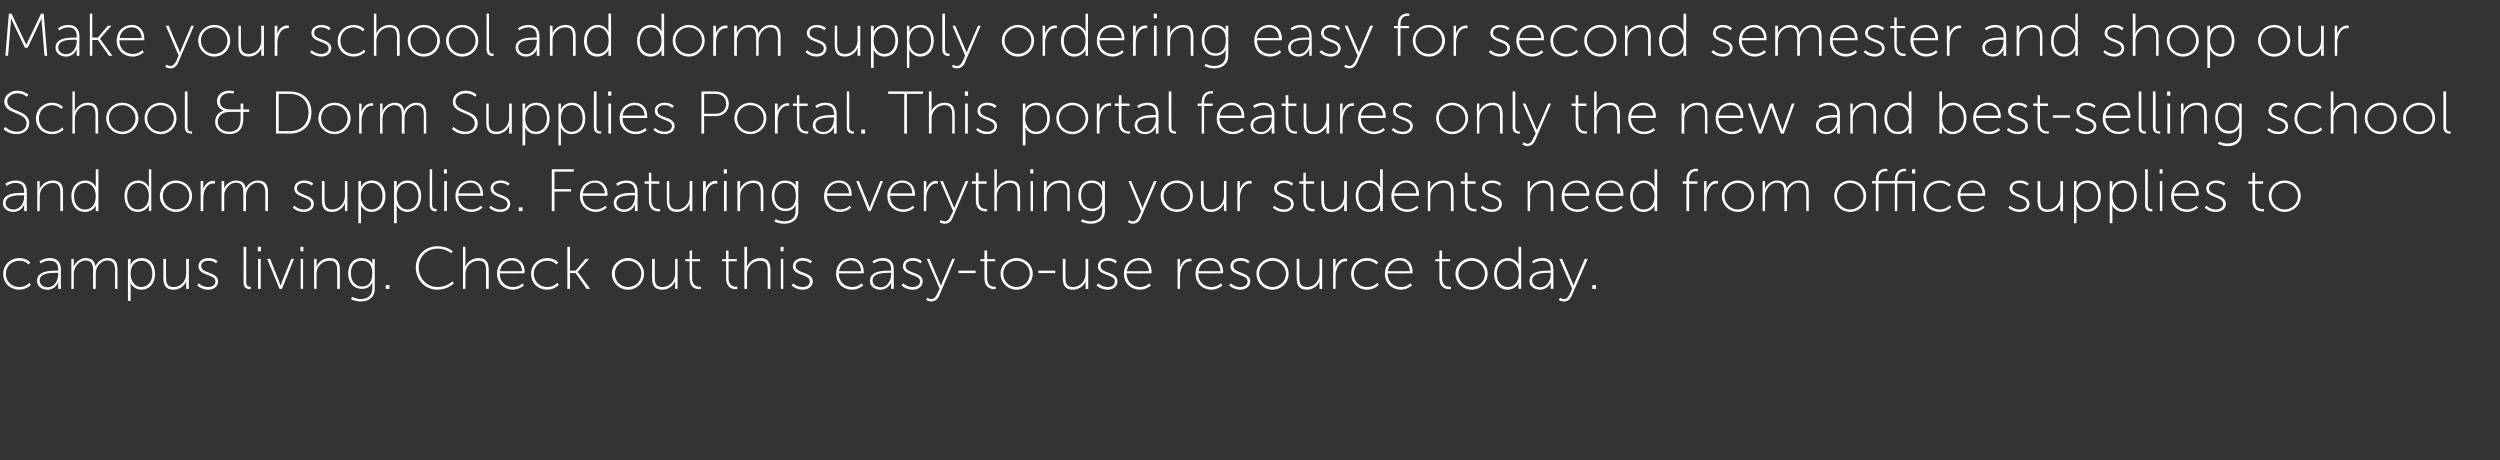 <?xml version="1.0" standalone="no"?><!DOCTYPE svg PUBLIC "-//W3C//DTD SVG 1.1//EN" "http://www.w3.org/Graphics/SVG/1.1/DTD/svg11.dtd"><svg xmlns="http://www.w3.org/2000/svg" version="1.1" width="932px" height="171.6px" viewBox="0 -4 932 171.6" style="top:-4px"><rect x="0" y="-4" width="932" height="171.6" fill="#333333" stroke="none"/><desc>Make your school and dorm supply ordering easy for second semester and shop our School &amp; Dorm Supplies Portal. This p...</desc><defs/><g id="Polygon145384"><path d="m7.2 92.2c2.71.03 4.1 1.6 4.1 1.6l-.6.8s-1.32-1.45-3.5-1.4c-2.7 0-5 1.9-5 4.9c0 3 2.3 4.9 5 4.9c2.51.04 3.8-1.6 3.8-1.6l.5.8s-1.47 1.76-4.3 1.8c-3.3 0-6-2.3-6-5.9c0-3.5 2.8-5.9 6-5.9zm13.7 4.7c.03-.03.8 0 .8 0v-.4c0-2.5-1.3-3.3-3.2-3.3c-1.97-.05-3.3 1-3.3 1l-.5-.7s1.37-1.27 3.9-1.3c2.6 0 4.1 1.5 4.1 4.3c-.04-.04 0 7.2 0 7.2h-1v-1.5c0-.59.1-1 .1-1h-.1c.1 0-1 2.8-4 2.8c-1.9 0-3.9-1-3.9-3.3c0-3.8 5.1-3.8 7.1-3.8zm-3.1 6.2c2.5 0 3.9-2.5 3.9-4.8v-.6s-.74.04-.7 0c-2 0-6.2 0-6.2 2.9c0 1.2 1 2.5 3 2.5zm8.8-10.6h.9s.03 1.97 0 2c.03.49-.1.9-.1.9h.1c.6-1.7 2.6-3.2 4.4-3.2c2.3 0 3.4 1.1 3.7 3.1c.6-1.6 2.4-3.1 4.4-3.1c3 0 3.8 1.7 3.8 4.4c.03 0 0 7.1 0 7.1h-.9s-.04-6.77 0-6.8c0-2.1-.5-3.8-2.9-3.8c-1.9 0-3.6 1.7-4.1 3.4c-.1.5-.2 1.1-.2 1.7v5.5h-1s.02-6.77 0-6.8c0-1.9-.3-3.8-2.8-3.8c-2 0-3.7 1.8-4.2 3.6c-.1.5-.2 1-.2 1.5c.03.03 0 5.5 0 5.5h-.9V92.5zm21.1 0h1v1.3c-.01.56-.1.9-.1.9h.1s.92-2.47 4.1-2.5c3.1 0 5 2.4 5 5.9c0 3.6-2.1 5.9-5.1 5.9c-3.01-.04-4.1-2.6-4.1-2.6c0 0 .09.44.1 1v5.8h-1V92.5zm5 10.5c2.2 0 4.1-1.8 4.1-4.9c0-3-1.7-4.9-4-4.9c-2.1 0-4.1 1.4-4.1 4.9c0 2.5 1.4 4.9 4 4.9zm8.2-10.5h1s-.02 6.76 0 6.8c0 1.9.2 3.7 2.8 3.7c2.9 0 4.7-2.4 4.7-5c.04-.04 0-5.5 0-5.5h1v11.2h-1s.04-1.98 0-2c.04-.49.1-.9.1-.9c0 0-.01.01 0 0c-.4 1.1-2 3.2-4.8 3.2c-2.8 0-3.8-1.6-3.8-4.4v-7.1zm13.2 9.1s1.29 1.44 3.6 1.4c1.4 0 2.6-.7 2.6-2.1c0-2.8-6.3-2-6.3-5.6c0-2 1.7-3.1 3.7-3.1c2.33.03 3.4 1.2 3.4 1.2l-.6.8s-.93-1.05-2.9-1c-1.3 0-2.6.5-2.6 2c0 2.9 6.3 2 6.3 5.7c0 1.8-1.5 3.1-3.6 3.1c-2.84-.04-4.2-1.6-4.2-1.6l.6-.8zM90.8 88h1s-.04 13.14 0 13.1c0 1.6.8 1.8 1.3 1.8h.4v.8s-.24.08-.4.1c-.7 0-2.3-.3-2.3-2.4c-.01.03 0-13.4 0-13.4zm5.3 0h1.2v1.7h-1.2V88zm.1 4.5h1v11.2h-1V92.5zm3.4 0h1.1s3.51 8.78 3.5 8.8c.22.51.4 1.2.4 1.2h.1s.13-.69.3-1.2c.04-.02 3.6-8.8 3.6-8.8h1l-4.5 11.2h-.9l-4.6-11.2zM112 88h1.1v1.7H112V88zm.1 4.5h.9v11.2h-.9V92.5zm5 0h.9s.05 1.97 0 2c.05.49 0 .9 0 .9c0 0 0-.01 0 0c.4-1.1 2-3.2 4.9-3.2c3 0 3.8 1.8 3.8 4.4v7.1h-1s.02-6.77 0-6.8c0-1.9-.2-3.7-2.8-3.7c-2.2 0-4.1 1.4-4.7 3.5c-.1.5-.2 1-.2 1.5c.05.03 0 5.5 0 5.5h-.9V92.5zm17.3 15c2.5 0 4.4-1.2 4.4-3.9v-1.3c-.03-.49.1-.9.1-.9h-.1c-.7 1.4-1.9 2.3-3.9 2.3c-3 0-5.1-2.3-5.1-5.8c0-3.5 2-5.7 5-5.7c3.26.03 4 2.2 4 2.2c0 0-.03-.13 0-.4c-.03 0 0-1.5 0-1.5h.9s.04 11.13 0 11.1c0 3.5-2.5 4.8-5.2 4.8c-1.3 0-2.5-.3-3.7-.9c.04.02.5-.8.5-.8c0 0 1.43.78 3.1.8zm4.4-9.6c0-3.6-1.8-4.7-4-4.7c-2.5 0-4 1.7-4 4.7c0 3 1.7 4.9 4.2 4.9c2 0 3.8-1.3 3.8-4.9zm5 4.4h1.4v1.4h-1.4v-1.4zM163 87.8c3.86-.04 5.8 1.9 5.8 1.9l-.6.7s-1.92-1.73-5.1-1.7c-4 0-7 3-7 7c0 4.1 3 7.3 7 7.3c3.48.04 5.5-2.1 5.5-2.1l.6.7s-2.16 2.36-6.1 2.4c-4.7 0-8.1-3.7-8.1-8.3c0-4.5 3.5-7.9 8-7.9zm9.6.2h.9s.04 6.47 0 6.5c.04.49-.1.9-.1.9h.1c.4-1.1 2-3.2 4.9-3.2c3 0 3.8 1.8 3.8 4.4v7.1h-1s.02-6.77 0-6.8c0-1.9-.2-3.7-2.8-3.7c-2.2 0-4.1 1.4-4.7 3.5c-.1.5-.2 1-.2 1.5c.04.03 0 5.5 0 5.5h-.9V88zm18.3 4.2c3.1 0 4.7 2.4 4.7 5.1c-.02.28-.1.6-.1.6c0 0-9.21.04-9.2 0c0 3.3 2.3 5.1 4.9 5.1c2.24.04 3.6-1.4 3.6-1.4l.5.8s-1.58 1.56-4.1 1.6c-3.2 0-5.9-2.3-5.9-5.9c0-3.8 2.6-5.9 5.6-5.9zm3.7 4.9c-.1-2.8-1.8-4-3.7-4c-2.2 0-4.1 1.3-4.5 4h8.2zm9.4-4.9c2.72.03 4.1 1.6 4.1 1.6l-.6.8s-1.31-1.45-3.5-1.4c-2.7 0-5 1.9-5 4.9c0 3 2.3 4.9 5 4.9c2.51.04 3.8-1.6 3.8-1.6l.5.8s-1.47 1.76-4.3 1.8c-3.3 0-6-2.3-6-5.9c0-3.5 2.8-5.9 6-5.9zm7.5-4.2h1v8.9h2.1l3.7-4.4h1.3l-4.2 4.8v.1l4.6 6.3h-1.3l-4.1-5.9h-2.1v5.9h-1V88zm22.6 4.2c3.3 0 6 2.6 6 5.8c0 3.4-2.7 6-6 6c-3.3 0-6-2.6-6-6c0-3.2 2.7-5.8 6-5.8zm0 10.8c2.8 0 5-2.1 5-5c0-2.7-2.2-4.8-5-4.8c-2.7 0-4.9 2.1-4.9 4.8c0 2.9 2.2 5 4.9 5zm9-10.5h1s-.01 6.76 0 6.8c0 1.9.2 3.7 2.8 3.7c2.9 0 4.8-2.4 4.8-5c-.04-.04 0-5.5 0-5.5h.9v11.2h-.9s-.04-1.98 0-2c-.04-.49 0-.9 0-.9c0 0 0 .01 0 0c-.4 1.1-2 3.2-4.8 3.2c-2.8 0-3.8-1.6-3.8-4.4c.02 0 0-7.1 0-7.1zm14 .9h-1.6v-.8h1.6v-3.2h.9v3.2h3v.8h-3s.02 6.17 0 6.2c0 2.9 1.8 3.3 2.8 3.3h.5v.8s-.24.08-.6.1c-1.2 0-3.6-.4-3.6-4.2c-.05.04 0-6.2 0-6.2zm13.6 0h-1.5v-.8h1.5v-3.2h.9v3.2h3.1v.8h-3.1s.04 6.17 0 6.2c0 2.9 1.9 3.3 2.8 3.3h.5v.8s-.21.08-.6.1c-1.2 0-3.6-.4-3.6-4.2c-.02.04 0-6.2 0-6.2zm6.8-5.4h1s.02 6.47 0 6.5c.02.49-.1.9-.1.9h.1c.4-1.1 2-3.2 4.9-3.2c3 0 3.8 1.8 3.8 4.4c-.04 0 0 7.1 0 7.1h-1s-.01-6.77 0-6.8c0-1.9-.3-3.7-2.8-3.7c-2.2 0-4.1 1.4-4.7 3.5c-.1.5-.2 1-.2 1.5c.02.03 0 5.5 0 5.5h-1V88zm13.5 0h1.1v1.7H291V88zm.1 4.5h.9v11.2h-.9V92.5zm4.6 9.1s1.31 1.44 3.6 1.4c1.4 0 2.6-.7 2.6-2.1c0-2.8-6.3-2-6.3-5.6c0-2 1.7-3.1 3.7-3.1c2.34.03 3.4 1.2 3.4 1.2l-.6.8s-.92-1.05-2.9-1c-1.3 0-2.6.5-2.6 2c0 2.9 6.4 2 6.4 5.7c0 1.8-1.6 3.1-3.7 3.1c-2.82-.04-4.2-1.6-4.2-1.6l.6-.8zm21.6-9.4c3.2 0 4.7 2.4 4.7 5.1c.02.28 0 .6 0 .6c0 0-9.27.04-9.3 0c0 3.3 2.3 5.1 5 5.1c2.18.04 3.5-1.4 3.5-1.4l.6.8s-1.65 1.56-4.1 1.6c-3.3 0-6-2.3-6-5.9c0-3.8 2.7-5.9 5.6-5.9zm3.7 4.9c-.1-2.8-1.8-4-3.7-4c-2.1 0-4.1 1.3-4.5 4h8.2zm10.5-.2c-.03-.03.7 0 .7 0c0 0 .04-.41 0-.4c0-2.5-1.3-3.3-3.1-3.3c-2.03-.05-3.3 1-3.3 1l-.6-.7s1.41-1.27 3.9-1.3c2.7 0 4.1 1.5 4.1 4.3v7.2h-1s.04-1.48 0-1.5c.04-.59.1-1 .1-1c0 0-.02.01 0 0c0 0-1.1 2.8-4.1 2.8c-1.8 0-3.9-1-3.9-3.3c0-3.8 5.1-3.8 7.2-3.8zm-3.2 6.2c2.5 0 3.9-2.5 3.9-4.8c.04.04 0-.6 0-.6c0 0-.7.04-.7 0c-2 0-6.2 0-6.2 2.9c0 1.2 1 2.5 3 2.5zm8.4-1.5s1.32 1.44 3.6 1.4c1.4 0 2.7-.7 2.7-2.1c0-2.8-6.4-2-6.4-5.6c0-2 1.7-3.1 3.7-3.1c2.36.03 3.4 1.2 3.4 1.2l-.6.8s-.9-1.05-2.9-1c-1.3 0-2.6.5-2.6 2c0 2.9 6.4 2 6.4 5.7c0 1.8-1.6 3.1-3.7 3.1c-2.81-.04-4.2-1.6-4.2-1.6l.6-.8zm9 5.4s.69.5 1.5.5c1.1 0 1.8-1 2.2-2c.03-.02.9-1.9.9-1.9l-4.8-11.1h1s3.83 8.93 3.8 8.9c.26.57.4 1.1.4 1.1h.1s.16-.53.4-1.1l3.8-8.9h1l-5.9 13.8c-.5 1.2-1.5 2.1-2.9 2.1c-1.13-.01-1.9-.6-1.9-.6l.4-.8zm11.6-10.1h6.4v.9h-6.4v-.9zm9.7-3.5h-1.5v-.8h1.5v-3.2h1v3.2h3v.8h-3s-.03 6.17 0 6.2c0 2.9 1.8 3.3 2.7 3.3h.5v.8s-.19.08-.5.1c-1.2 0-3.7-.4-3.7-4.2v-6.2zm12-1.2c3.3 0 6 2.6 6 5.8c0 3.4-2.7 6-6 6c-3.3 0-6-2.6-6-6c0-3.2 2.7-5.8 6-5.8zm0 10.8c2.7 0 4.9-2.1 4.9-5c0-2.7-2.2-4.8-4.9-4.8c-2.8 0-5 2.1-5 4.8c0 2.9 2.2 5 5 5zm8.1-6.1h6.3v.9h-6.3v-.9zm9.1-4.4h1s-.02 6.76 0 6.8c0 1.9.2 3.7 2.8 3.7c2.9 0 4.7-2.4 4.7-5c.05-.04 0-5.5 0-5.5h1v11.2h-1s.05-1.98 0-2l.1-.9s-.01.01 0 0c-.4 1.1-2 3.2-4.8 3.2c-2.8 0-3.8-1.6-3.8-4.4v-7.1zm13.2 9.1s1.29 1.44 3.6 1.4c1.4 0 2.6-.7 2.6-2.1c0-2.8-6.3-2-6.3-5.6c0-2 1.7-3.1 3.7-3.1c2.33.03 3.4 1.2 3.4 1.2l-.6.8s-.93-1.05-2.9-1c-1.3 0-2.6.5-2.6 2c0 2.9 6.3 2 6.3 5.7c0 1.8-1.5 3.1-3.6 3.1c-2.84-.04-4.2-1.6-4.2-1.6l.6-.8zm15.2-9.4c3.2 0 4.7 2.4 4.7 5.1c.02.28 0 .6 0 .6c0 0-9.27.04-9.3 0c0 3.3 2.3 5.1 5 5.1c2.18.04 3.5-1.4 3.5-1.4l.6.8s-1.64 1.56-4.1 1.6c-3.3 0-6-2.3-6-5.9c0-3.8 2.7-5.9 5.6-5.9zm3.7 4.9c-.1-2.8-1.8-4-3.7-4c-2.1 0-4.1 1.3-4.5 4h8.2zm10.7-4.6h.9s.03 2.13 0 2.1c.03.54-.1.9-.1.9c0 0 .08.05.1 0c.6-1.7 1.9-3.1 3.7-3.1c.32.01.6.1.6.1v.9s-.24-.03-.5 0c-1.8 0-2.9 1.5-3.4 3.1c-.3.8-.4 1.6-.4 2.4c.03-.04 0 4.8 0 4.8h-.9V92.5zm12.3-.3c3.1 0 4.7 2.4 4.7 5.1c-.02.28-.1.6-.1.6c0 0-9.22.04-9.2 0c0 3.3 2.2 5.1 4.9 5.1c2.23.04 3.6-1.4 3.6-1.4l.5.8s-1.59 1.56-4.1 1.6c-3.2 0-5.9-2.3-5.9-5.9c0-3.8 2.6-5.9 5.6-5.9zm3.7 4.9c-.2-2.8-1.8-4-3.8-4c-2.1 0-4 1.3-4.4 4h8.2zm3.9 4.5s1.25 1.44 3.5 1.4c1.4 0 2.7-.7 2.7-2.1c0-2.8-6.4-2-6.4-5.6c0-2 1.8-3.1 3.7-3.1c2.38.03 3.4 1.2 3.4 1.2l-.5.8s-.98-1.05-2.9-1c-1.4 0-2.6.5-2.6 2c0 2.9 6.3 2 6.3 5.7c0 1.8-1.6 3.1-3.7 3.1c-2.78-.04-4.2-1.6-4.2-1.6l.7-.8zm15.5-9.4c3.3 0 6 2.6 6 5.8c0 3.4-2.7 6-6 6c-3.3 0-6-2.6-6-6c0-3.2 2.7-5.8 6-5.8zm0 10.8c2.7 0 5-2.1 5-5c0-2.7-2.3-4.8-5-4.8c-2.7 0-5 2.1-5 4.8c0 2.9 2.3 5 5 5zm9-10.5h1s-.02 6.76 0 6.8c0 1.9.2 3.7 2.8 3.7c2.9 0 4.7-2.4 4.7-5c.04-.04 0-5.5 0-5.5h1v11.2h-1s.04-1.98 0-2c.04-.49.1-.9.1-.9c0 0-.01.01 0 0c-.4 1.1-2 3.2-4.8 3.2c-2.8 0-3.8-1.6-3.8-4.4v-7.1zm13.6 0h.9s.04 2.13 0 2.1c.04.54-.1.9-.1.9c0 0 .09.05.1 0c.6-1.7 1.9-3.1 3.7-3.1c.33.01.6.1.6.1v.9s-.23-.03-.5 0c-1.8 0-2.9 1.5-3.4 3.1c-.3.8-.4 1.6-.4 2.4c.04-.04 0 4.8 0 4.8h-.9V92.5zm12.6-.3c2.77.03 4.2 1.6 4.2 1.6l-.6.8s-1.36-1.45-3.6-1.4c-2.7 0-4.9 1.9-4.9 4.9c0 3 2.2 4.9 4.9 4.9c2.56.04 3.9-1.6 3.9-1.6l.5.8s-1.51 1.76-4.4 1.8c-3.2 0-5.9-2.3-5.9-5.9c0-3.5 2.7-5.9 5.9-5.9zm12.3 0c3.2 0 4.7 2.4 4.7 5.1c.02.28 0 .6 0 .6c0 0-9.27.04-9.3 0c0 3.3 2.3 5.1 5 5.1c2.18.04 3.5-1.4 3.5-1.4l.6.8s-1.65 1.56-4.1 1.6c-3.3 0-6-2.3-6-5.9c0-3.8 2.7-5.9 5.6-5.9zm3.7 4.9c-.1-2.8-1.8-4-3.7-4c-2.1 0-4.1 1.3-4.5 4h8.2zm11-3.7h-1.5v-.8h1.5v-3.2h1v3.2h3v.8h-3v6.2c0 2.9 1.8 3.3 2.7 3.3h.6v.8s-.26.08-.6.1c-1.2 0-3.7-.4-3.7-4.2c.03.04 0-6.2 0-6.2zm12-1.2c3.3 0 6 2.6 6 5.8c0 3.4-2.7 6-6 6c-3.3 0-6-2.6-6-6c0-3.2 2.7-5.8 6-5.8zm0 10.8c2.8 0 5-2.1 5-5c0-2.7-2.2-4.8-5-4.8c-2.7 0-4.9 2.1-4.9 4.8c0 2.9 2.2 5 4.9 5zm13.6-10.8c2.9.03 4 2.6 4 2.6c0 0-.06-.44-.1-1c.04.04 0-5.8 0-5.8h1v15.7h-1s.04-1.42 0-1.4c.04-.53.1-.9.1-.9c0 0-1.01 2.56-4.2 2.6c-3.1 0-5-2.4-5-5.9c0-3.6 2.2-5.9 5.2-5.9zm-.1 10.8c2.1 0 4.1-1.4 4.1-4.9c0-2.5-1.4-4.9-4.1-4.9c-2.2 0-4.1 1.8-4.1 4.9c0 3 1.7 4.9 4.1 4.9zm15.3-6.1c-.03-.03.7 0 .7 0c0 0 .03-.41 0-.4c0-2.5-1.3-3.3-3.1-3.3c-2.04-.05-3.3 1-3.3 1l-.6-.7s1.4-1.27 3.9-1.3c2.7 0 4.1 1.5 4.1 4.3c-.01-.04 0 7.2 0 7.2h-1s.03-1.48 0-1.5c.03-.59.1-1 .1-1c0 0-.03.01 0 0c0 0-1.1 2.8-4.1 2.8c-1.8 0-3.9-1-3.9-3.3c0-3.8 5.1-3.8 7.2-3.8zm-3.2 6.2c2.5 0 3.9-2.5 3.9-4.8c.03.04 0-.6 0-.6c0 0-.71.04-.7 0c-2 0-6.2 0-6.2 2.9c0 1.2 1 2.5 3 2.5zm7.4 3.9s.63.5 1.4.5c1.1 0 1.8-1 2.3-2c-.03-.02.8-1.9.8-1.9l-4.8-11.1h1.1s3.77 8.93 3.8 8.9l.4 1.1l.4-1.1c.03.03 3.8-8.9 3.8-8.9h1.1s-5.96 13.81-6 13.8c-.5 1.2-1.4 2.1-2.9 2.1c-1.09-.01-1.9-.6-1.9-.6l.5-.8zm12-4.7h1.4v1.4h-1.4v-1.4z" stroke="none" fill="#ffffff"/></g><g id="Polygon145383"><path d="m8.2 67.9h.8v-.4c0-2.5-1.3-3.3-3.2-3.3c-1.97-.02-3.3 1.1-3.3 1.1l-.5-.8s1.37-1.24 3.9-1.2c2.6 0 4.1 1.4 4.1 4.2c-.04 0 0 7.2 0 7.2h-1v-1.5c-.01-.56.1-1 .1-1c0 0-.06.04-.1 0c.1 0-1 2.8-4 2.8c-1.9 0-3.9-1-3.9-3.3c0-3.8 5.1-3.8 7.1-3.8zM5 74.1c2.6 0 4-2.5 4-4.7v-.6s-.75-.03-.7 0c-2 0-6.2 0-6.2 2.9c0 1.2 1 2.4 2.9 2.4zm8.9-10.6h.9s.02 2 0 2c.02.52-.1.9-.1.9c0 0 .08.02.1 0c.4-1 2-3.1 4.9-3.1c3 0 3.8 1.7 3.8 4.3c-.03.03 0 7.1 0 7.1h-1V68c0-2-.3-3.8-2.8-3.8c-2.2 0-4.1 1.5-4.7 3.5c-.1.5-.2 1-.2 1.6c.02-.04 0 5.4 0 5.4h-.9V63.5zm17.9-.2c2.88-.04 4 2.5 4 2.5c0 0-.09-.41-.1-.9v-5.8h1v15.6h-1v-1.4c.01-.5.1-.8.1-.8c0 0-1.03 2.49-4.2 2.5c-3.1 0-5-2.4-5-5.9c0-3.5 2.2-5.8 5.2-5.8zm-.2 10.8c2.2 0 4.1-1.5 4.1-5c0-2.5-1.3-4.9-4-4.9c-2.2 0-4.1 1.8-4.1 4.9c0 3.1 1.7 5 4 5zm19.9-10.8c2.93-.04 4 2.5 4 2.5h.1s-.13-.41-.1-.9c-.03-.02 0-5.8 0-5.8h.9v15.6h-.9s-.03-1.38 0-1.4c-.03-.5.1-.8.1-.8h-.1s-.97 2.49-4.2 2.5c-3 0-4.9-2.4-4.9-5.9c0-3.5 2.1-5.8 5.1-5.8zm-.1 10.8c2.1 0 4.1-1.5 4.1-5c0-2.5-1.3-4.9-4-4.9c-2.3 0-4.1 1.8-4.1 4.9c0 3.1 1.6 5 4 5zm14.2-10.8c3.3 0 6 2.5 6 5.8c0 3.3-2.7 5.9-6 5.9c-3.3 0-6-2.6-6-5.9c0-3.3 2.7-5.8 6-5.8zm0 10.8c2.8 0 5-2.2 5-5c0-2.8-2.2-4.9-5-4.9c-2.7 0-4.9 2.1-4.9 4.9c0 2.8 2.2 5 4.9 5zm9.2-10.6h1s-.04 2.16 0 2.2c-.04.47-.1.9-.1.9c0 0 .02-.02 0 0c.6-1.7 1.9-3.2 3.7-3.2l.7.1v1s-.3-.09-.6-.1c-1.8 0-2.9 1.5-3.4 3.1c-.2.8-.3 1.7-.3 2.4c-.04-.01 0 4.8 0 4.8h-1V63.5zm7.8 0h1s-.05 2 0 2l-.1.9s.01.02 0 0c.6-1.7 2.6-3.1 4.4-3.1c2.3 0 3.4 1 3.7 3c.7-1.6 2.4-3 4.4-3c3 0 3.9 1.7 3.9 4.3c-.04.03 0 7.1 0 7.1h-1s-.01-6.73 0-6.7c0-2.1-.5-3.9-2.9-3.9c-1.9 0-3.5 1.7-4.1 3.4c-.1.6-.2 1.1-.2 1.8c.02-.04 0 5.4 0 5.4h-1s.05-6.73 0-6.7c0-2-.2-3.9-2.8-3.9c-2 0-3.6 1.8-4.2 3.6c-.1.5-.1 1-.1 1.6c-.05-.04 0 5.4 0 5.4h-1V63.5zm27.2 9.2s1.26 1.38 3.5 1.4c1.4 0 2.7-.7 2.7-2.1c0-2.9-6.3-2.1-6.3-5.7c0-2 1.7-3 3.6-3c2.39-.04 3.5 1.2 3.5 1.2l-.6.7s-.97-1.02-2.9-1c-1.3 0-2.6.6-2.6 2c0 2.9 6.3 2.1 6.3 5.8c0 1.8-1.6 3-3.7 3c-2.77-.01-4.2-1.6-4.2-1.6l.7-.7zm10.2-9.2h1v6.8c0 1.9.3 3.8 2.8 3.8c2.9 0 4.8-2.5 4.8-5.1c-.04-.01 0-5.5 0-5.5h.9v11.2h-.9s-.04-1.94 0-1.9c-.04-.56.1-1 .1-1c0 0-.09.04-.1 0c-.4 1.1-2 3.2-4.8 3.2c-2.8 0-3.8-1.5-3.8-4.4c.03.03 0-7.1 0-7.1zm13.6 0h1s-.05 1.38 0 1.4l-.1.9s.98-2.54 4.2-2.5c3.1 0 5 2.4 5 5.8c0 3.6-2.2 5.9-5.2 5.9c-2.95-.01-4-2.5-4-2.5l.1.9c-.05.05 0 5.8 0 5.8h-1V63.5zm4.9 10.6c2.3 0 4.1-1.8 4.1-5c0-3-1.6-4.9-4-4.9c-2.1 0-4.1 1.4-4.1 5c0 2.4 1.5 4.9 4 4.9zm8.4-10.6h1v1.4c0 .49-.1.9-.1.9h.1s.93-2.54 4.1-2.5c3.1 0 5 2.4 5 5.8c0 3.6-2.1 5.9-5.1 5.9c-3.01-.01-4-2.5-4-2.5h-.1s.1.37.1.9v5.8h-1V63.5zm5 10.6c2.3 0 4.1-1.8 4.1-5c0-3-1.7-4.9-4-4.9c-2.1 0-4.1 1.4-4.1 5c0 2.4 1.4 4.9 4 4.9zm8.3-15h.9s.04 13.07 0 13.1c0 1.5.9 1.7 1.4 1.7c.18.02.3 0 .3 0v.9h-.4c-.6 0-2.2-.2-2.2-2.3c-.03-.04 0-13.4 0-13.4zm5.3 0h1.1v1.6h-1.1v-1.6zm.1 4.4h1v11.2h-1V63.5zm9.8-.2c3.1 0 4.7 2.4 4.7 5.1v.6s-9.28-.03-9.3 0c0 3.2 2.3 5.1 5 5.1c2.17-.02 3.5-1.4 3.5-1.4l.6.7s-1.66 1.59-4.1 1.6c-3.3 0-6-2.3-6-5.8c0-3.8 2.7-5.9 5.6-5.9zm3.7 4.8c-.1-2.7-1.8-4-3.7-4c-2.1 0-4.1 1.4-4.5 4h8.2zm3.9 4.6s1.29 1.38 3.6 1.4c1.4 0 2.6-.7 2.6-2.1c0-2.9-6.3-2.1-6.3-5.7c0-2 1.7-3 3.7-3c2.32-.04 3.4 1.2 3.4 1.2l-.6.7s-.94-1.02-2.9-1c-1.3 0-2.6.6-2.6 2c0 2.9 6.3 2.1 6.3 5.8c0 1.8-1.5 3-3.7 3c-2.74-.01-4.1-1.6-4.1-1.6l.6-.7zm10.4.6h1.4v1.4h-1.4v-1.4zm12.3-14.2h8.2v.9h-7.2v6.5h6.2v.9h-6.2v7.3h-1V59.1zm16.1 4.2c3.1 0 4.7 2.4 4.7 5.1c-.02.21-.1.6-.1.6c0 0-9.21-.03-9.2 0c0 3.2 2.2 5.1 4.9 5.1c2.23-.02 3.6-1.4 3.6-1.4l.5.7s-1.59 1.59-4.1 1.6c-3.2 0-5.9-2.3-5.9-5.8c0-3.8 2.6-5.9 5.6-5.9zm3.7 4.8c-.2-2.7-1.8-4-3.7-4c-2.2 0-4.1 1.4-4.5 4h8.2zm10.4-.2h.8v-.4c0-2.5-1.3-3.3-3.2-3.3c-1.97-.02-3.3 1.1-3.3 1.1l-.5-.8s1.37-1.24 3.9-1.2c2.6 0 4.1 1.4 4.1 4.2c-.04 0 0 7.2 0 7.2h-1v-1.5c-.01-.56.1-1 .1-1c0 0-.06.04-.1 0c.1 0-1 2.8-4 2.8c-1.9 0-3.9-1-3.9-3.3c0-3.8 5.1-3.8 7.1-3.8zm-3.2 6.2c2.6 0 4-2.5 4-4.7v-.6s-.75-.03-.7 0c-2 0-6.2 0-6.2 2.9c0 1.2 1 2.4 2.9 2.4zm9.2-9.6h-1.6v-.9h1.6v-3.2h.9v3.2h3v.9h-3s.02 6.11 0 6.1c0 3 1.8 3.3 2.8 3.3c.29.04.5 0 .5 0v.9h-.6c-1.2 0-3.6-.4-3.6-4.1c-.04-.03 0-6.2 0-6.2zm6.7-1h.9s.03 6.79 0 6.8c0 1.9.3 3.8 2.9 3.8c2.9 0 4.7-2.5 4.7-5.1v-5.5h1v11.2h-1v-1.9c0-.56.1-1 .1-1c0 0-.06.04-.1 0c-.3 1.1-1.9 3.2-4.7 3.2c-2.9 0-3.8-1.5-3.8-4.4c-.03.03 0-7.1 0-7.1zm13.5 0h1s-.01 2.16 0 2.2c-.01.47-.1.9-.1.9c0 0 .04-.02 0 0c.6-1.7 1.9-3.2 3.7-3.2c.38.04.7.1.7.1v1s-.27-.09-.5-.1c-1.8 0-3 1.5-3.5 3.1c-.2.8-.3 1.7-.3 2.4v4.8h-1V63.5zm7.7-4.4h1.2v1.6h-1.2v-1.6zm.1 4.4h1v11.2h-1V63.5zm5 0h1v2c.01.52-.1.9-.1.9c0 0 .06.02.1 0c.4-1 2-3.1 4.9-3.1c2.9 0 3.8 1.7 3.8 4.3c-.04.03 0 7.1 0 7.1h-1s-.01-6.73 0-6.7c0-2-.3-3.8-2.8-3.8c-2.2 0-4.1 1.5-4.7 3.5c-.1.5-.2 1-.2 1.6v5.4h-1V63.5zm17.4 15c2.4 0 4.3-1.1 4.3-3.8v-1.3c.04-.56.1-1 .1-1c0 0-.02.04 0 0c-.7 1.4-2 2.3-3.9 2.3c-3 0-5.1-2.3-5.1-5.7c0-3.5 2-5.7 4.9-5.7c3.32-.04 4.1 2.2 4.1 2.2c0 0-.06-.2-.1-.5c.04.03 0-1.5 0-1.5h1v11.2c0 3.4-2.5 4.7-5.3 4.7c-1.2 0-2.5-.3-3.6-.8c.01-.05.5-.9.5-.9c0 0 1.4.81 3.1.8zm4.4-9.5c0-3.7-1.8-4.8-4.1-4.8c-2.4 0-3.9 1.7-3.9 4.8c0 3 1.7 4.8 4.2 4.8c2 0 3.8-1.2 3.8-4.8zm16.1-5.7c3.2 0 4.7 2.4 4.7 5.1c.05.21 0 .6 0 .6c0 0-9.24-.03-9.2 0c0 3.2 2.2 5.1 4.9 5.1c2.2-.02 3.6-1.4 3.6-1.4l.5.7s-1.62 1.59-4.1 1.6c-3.3 0-6-2.3-6-5.8c0-3.8 2.7-5.9 5.6-5.9zm3.7 4.8c-.1-2.7-1.8-4-3.7-4c-2.1 0-4.1 1.4-4.5 4h8.2zm2.7-4.6h1s3.57 8.81 3.6 8.8l.4 1.2s.2-.66.4-1.2l3.6-8.8h1l-4.6 11.2h-.9l-4.5-11.2zm17.2-.2c3.1 0 4.7 2.4 4.7 5.1v.6s-9.28-.03-9.3 0c0 3.2 2.3 5.1 5 5.1c2.17-.02 3.5-1.4 3.5-1.4l.6.7s-1.66 1.59-4.1 1.6c-3.3 0-6-2.3-6-5.8c0-3.8 2.7-5.9 5.6-5.9zm3.7 4.8c-.1-2.7-1.8-4-3.7-4c-2.1 0-4.1 1.4-4.5 4h8.2zm4.3-4.6h.9s.03 2.16 0 2.2c.03.47-.1.9-.1.9c0 0 .08-.02.1 0c.6-1.7 1.9-3.2 3.7-3.2c.32.04.6.1.6.1v1s-.23-.09-.5-.1c-1.8 0-2.9 1.5-3.4 3.1c-.3.8-.4 1.7-.4 2.4c.03-.01 0 4.8 0 4.8h-.9V63.5zm6.3 14.5s.69.53 1.5.5c1.1 0 1.8-.9 2.2-2c.04.02.9-1.8.9-1.8l-4.8-11.2h1s3.84 8.96 3.8 9c.27.5.5 1 .5 1c0 0 .16-.5.4-1c-.01-.04 3.8-9 3.8-9h1s-5.89 13.84-5.9 13.8c-.5 1.2-1.5 2.1-2.9 2.1c-1.13.03-1.9-.6-1.9-.6l.4-.8zm13.1-13.5h-1.5v-.9h1.5v-3.2h1v3.2h3v.9h-3s-.03 6.11 0 6.1c0 3 1.8 3.3 2.7 3.3c.33.04.5 0 .5 0v.9h-.5c-1.2 0-3.7-.4-3.7-4.1v-6.2zm6.9-5.4h.9s.04 6.4 0 6.4c.04.52-.1.9-.1.9c0 0 .09.02.1 0c.4-1 2-3.1 4.9-3.1c3 0 3.8 1.7 3.8 4.3c-.02.03 0 7.1 0 7.1h-1s.02-6.73 0-6.7c0-2-.2-3.8-2.8-3.8c-2.2 0-4.1 1.5-4.7 3.5c-.1.5-.2 1-.2 1.6c.04-.04 0 5.4 0 5.4h-.9V59.1zm13.4 0h1.1v1.6h-1.1v-1.6zm.1 4.4h.9v11.2h-.9V63.5zm5 0h1s-.03 2 0 2c-.03.52-.1.9-.1.9c0 0 .03.02 0 0c.4-1 2-3.1 4.9-3.1c3 0 3.8 1.7 3.8 4.3c.02.03 0 7.1 0 7.1h-.9s-.05-6.73 0-6.7c0-2-.3-3.8-2.9-3.8c-2.2 0-4.1 1.5-4.6 3.5c-.2.5-.2 1-.2 1.6c-.03-.04 0 5.4 0 5.4h-1V63.5zm17.3 15c2.5 0 4.4-1.1 4.4-3.8v-1.3c0-.56.1-1 .1-1c0 0-.05.04-.1 0c-.6 1.4-1.9 2.3-3.8 2.3c-3 0-5.1-2.3-5.1-5.7c0-3.5 1.9-5.7 4.9-5.7c3.29-.04 4 2.2 4 2.2h.1s-.1-.2-.1-.5v-1.5h1s-.03 11.16 0 11.2c0 3.4-2.6 4.7-5.3 4.7c-1.3 0-2.5-.3-3.6-.8c-.03-.05.4-.9.4-.9c0 0 1.46.81 3.1.8zm4.4-9.5c0-3.7-1.7-4.8-4-4.8c-2.5 0-3.9 1.7-3.9 4.8c0 3 1.7 4.8 4.1 4.8c2.1 0 3.8-1.2 3.8-4.8zm10 9s.65.53 1.4.5c1.1 0 1.8-.9 2.3-2l.8-1.8l-4.7-11.2h1s3.8 8.96 3.8 9c.23.5.4 1 .4 1h.1s.12-.5.3-1c.05-.04 3.9-9 3.9-9h1s-5.93 13.84-5.9 13.8c-.5 1.2-1.5 2.1-3 2.1c-1.07.03-1.8-.6-1.8-.6l.4-.8zm17.8-14.7c3.3 0 6 2.5 6 5.8c0 3.3-2.7 5.9-6 5.9c-3.3 0-6-2.6-6-5.9c0-3.3 2.7-5.8 6-5.8zm0 10.8c2.8 0 5-2.2 5-5c0-2.8-2.2-4.9-5-4.9c-2.7 0-4.9 2.1-4.9 4.9c0 2.8 2.2 5 4.9 5zm9-10.6h1s-.01 6.79 0 6.8c0 1.9.2 3.8 2.8 3.8c2.9 0 4.8-2.5 4.8-5.1c-.05-.01 0-5.5 0-5.5h.9v11.2h-.9s-.05-1.94 0-1.9c-.05-.56 0-1 0-1c0 0 0 .04 0 0c-.4 1.1-2 3.2-4.8 3.2c-2.8 0-3.8-1.5-3.8-4.4c.02.03 0-7.1 0-7.1zm13.6 0h.9s.05 2.16 0 2.2c.05.47 0 .9 0 .9c0 0 0-.02 0 0c.6-1.7 1.9-3.2 3.7-3.2l.7.1v1s-.32-.09-.6-.1c-1.8 0-2.9 1.5-3.4 3.1c-.3.8-.4 1.7-.4 2.4c.05-.01 0 4.8 0 4.8h-.9V63.5zm13.8 9.2s1.28 1.38 3.6 1.4c1.4 0 2.6-.7 2.6-2.1c0-2.9-6.3-2.1-6.3-5.7c0-2 1.7-3 3.7-3c2.32-.04 3.4 1.2 3.4 1.2l-.6.7s-.95-1.02-2.9-1c-1.3 0-2.6.6-2.6 2c0 2.9 6.3 2.1 6.3 5.8c0 1.8-1.5 3-3.7 3c-2.75-.01-4.1-1.6-4.1-1.6l.6-.7zm10.8-8.2h-1.5v-.9h1.5v-3.2h.9v3.2h3.1v.9h-3.1s.05 6.11 0 6.1c0 3 1.9 3.3 2.8 3.3c.31.04.5 0 .5 0v.9h-.6c-1.2 0-3.6-.4-3.6-4.1c-.02-.03 0-6.2 0-6.2zm6.7-1h1s-.04 6.79 0 6.8c0 1.9.2 3.8 2.8 3.8c2.9 0 4.7-2.5 4.7-5.1c.02-.01 0-5.5 0-5.5h1v11.2h-1s.02-1.94 0-1.9c.02-.56.1-1 .1-1c0 0-.03.04 0 0c-.4 1.1-2 3.2-4.8 3.2c-2.8 0-3.8-1.5-3.8-4.4v-7.1zm17.9-.2c2.96-.04 4 2.5 4 2.5h.1s-.11-.41-.1-.9v-5.8h1v15.6h-1v-1.4c-.01-.5.1-.8.1-.8h-.1s-.95 2.49-4.1 2.5c-3.1 0-5-2.4-5-5.9c0-3.5 2.1-5.8 5.1-5.8zm-.1 10.8c2.1 0 4.1-1.5 4.1-5c0-2.5-1.3-4.9-4-4.9c-2.3 0-4.1 1.8-4.1 4.9c0 3.1 1.7 5 4 5zm13.9-10.8c3.1 0 4.7 2.4 4.7 5.1c.02.21 0 .6 0 .6c0 0-9.27-.03-9.3 0c0 3.2 2.3 5.1 5 5.1c2.17-.02 3.5-1.4 3.5-1.4l.6.7s-1.65 1.59-4.1 1.6c-3.3 0-6-2.3-6-5.8c0-3.8 2.7-5.9 5.6-5.9zm3.7 4.8c-.1-2.7-1.8-4-3.7-4c-2.1 0-4.1 1.4-4.5 4h8.2zm4.3-4.6h.9s.04 2 0 2c.04.52-.1.9-.1.9c0 0 .09.02.1 0c.4-1 2-3.1 4.9-3.1c3 0 3.8 1.7 3.8 4.3c-.02.03 0 7.1 0 7.1h-1s.01-6.73 0-6.7c0-2-.2-3.8-2.8-3.8c-2.2 0-4.1 1.5-4.7 3.5c-.1.5-.2 1-.2 1.6c.04-.04 0 5.4 0 5.4h-.9V63.5zm13.8 1h-1.5v-.9h1.5v-3.2h1v3.2h3v.9h-3s.02 6.11 0 6.1c0 3 1.8 3.3 2.8 3.3c.28.04.5 0 .5 0v.9h-.6c-1.2 0-3.7-.4-3.7-4.1c.05-.03 0-6.2 0-6.2zm6.5 8.2s1.34 1.38 3.6 1.4c1.4 0 2.7-.7 2.7-2.1c0-2.9-6.4-2.1-6.4-5.7c0-2 1.8-3 3.7-3c2.38-.04 3.4 1.2 3.4 1.2l-.5.7s-.99-1.02-2.9-1c-1.4 0-2.7.6-2.7 2c0 2.9 6.4 2.1 6.4 5.8c0 1.8-1.6 3-3.7 3c-2.79-.01-4.2-1.6-4.2-1.6l.6-.7zm16.9-9.2h.9s.03 2 0 2c.03.52-.1.9-.1.9c0 0 .08.02.1 0c.4-1 2-3.1 4.9-3.1c3 0 3.8 1.7 3.8 4.3c-.03.03 0 7.1 0 7.1h-1V68c0-2-.3-3.8-2.8-3.8c-2.2 0-4.1 1.5-4.7 3.5c-.1.5-.2 1-.2 1.6c.03-.04 0 5.4 0 5.4h-.9V63.5zm18.3-.2c3.1 0 4.7 2.4 4.7 5.1l-.1.6s-9.22-.03-9.2 0c0 3.2 2.2 5.1 4.9 5.1c2.22-.02 3.6-1.4 3.6-1.4l.5.7s-1.6 1.59-4.1 1.6c-3.2 0-5.9-2.3-5.9-5.8c0-3.8 2.6-5.9 5.6-5.9zm3.7 4.8c-.2-2.7-1.8-4-3.8-4c-2.1 0-4 1.4-4.5 4h8.3zm9-4.8c3.1 0 4.7 2.4 4.7 5.1c.02.21 0 .6 0 .6c0 0-9.27-.03-9.3 0c0 3.2 2.3 5.1 5 5.1c2.17-.02 3.5-1.4 3.5-1.4l.6.7s-1.65 1.59-4.1 1.6c-3.3 0-6-2.3-6-5.8c0-3.8 2.7-5.9 5.6-5.9zm3.7 4.8c-.1-2.7-1.8-4-3.7-4c-2.1 0-4.1 1.4-4.5 4h8.2zm8.7-4.8c2.88-.04 4 2.5 4 2.5c0 0-.09-.41-.1-.9v-5.8h1v15.6h-1v-1.4c.01-.5.1-.8.1-.8c0 0-1.03 2.49-4.2 2.5c-3.1 0-5-2.4-5-5.9c0-3.5 2.2-5.8 5.2-5.8zm-.2 10.8c2.2 0 4.1-1.5 4.1-5c0-2.5-1.3-4.9-4-4.9c-2.2 0-4.1 1.8-4.1 4.9c0 3.1 1.7 5 4 5zm16-9.6h-1.4v-.9h1.4v-.5c0-3.7 2.5-4.2 3.7-4.2c.32.04.6.1.6.1v.9s-.25-.08-.6-.1c-.9 0-2.7.4-2.7 3.3c-.02-.04 0 .5 0 .5h3.1v.9h-3.1v10.2h-1V64.5zm6.6-1h.9s.03 2.16 0 2.2c.03.47-.1.9-.1.9c0 0 .08-.02.1 0c.6-1.7 1.8-3.2 3.7-3.2c.32.04.6.1.6.1v1s-.24-.09-.5-.1c-1.8 0-2.9 1.5-3.4 3.1c-.3.8-.4 1.7-.4 2.4c.03-.01 0 4.8 0 4.8h-.9V63.5zm12.6-.2c3.3 0 6 2.5 6 5.8c0 3.3-2.7 5.9-6 5.9c-3.3 0-6-2.6-6-5.9c0-3.3 2.7-5.8 6-5.8zm0 10.8c2.7 0 5-2.2 5-5c0-2.8-2.3-4.9-5-4.9c-2.7 0-5 2.1-5 4.9c0 2.8 2.3 5 5 5zm9.2-10.6h.9s.04 2 0 2c.04.52-.1.9-.1.9c0 0 .09.02.1 0c.6-1.7 2.6-3.1 4.4-3.1c2.3 0 3.4 1 3.7 3c.7-1.6 2.4-3 4.4-3c3 0 3.8 1.7 3.8 4.3c.04.03 0 7.1 0 7.1h-.9s-.03-6.73 0-6.7c0-2.1-.5-3.9-2.9-3.9c-1.9 0-3.6 1.7-4.1 3.4c-.1.6-.2 1.1-.2 1.8v5.4h-1s.03-6.73 0-6.7c0-2-.2-3.9-2.8-3.9c-2 0-3.6 1.8-4.2 3.6c-.1.5-.2 1-.2 1.6c.04-.04 0 5.4 0 5.4h-.9V63.5zm32.6-.2c3.3 0 6 2.5 6 5.8c0 3.3-2.7 5.9-6 5.9c-3.3 0-5.9-2.6-5.9-5.9c0-3.3 2.6-5.8 5.9-5.8zm0 10.8c2.8 0 5-2.2 5-5c0-2.8-2.2-4.9-5-4.9c-2.7 0-4.9 2.1-4.9 4.9c0 2.8 2.2 5 4.9 5zm23.2-9.7h-5.6v10.3h-.9V64.4h-6.1v10.3h-1V64.4h-1.4v-.9h1.4s.03-.41 0-.4c0-3.7 2.5-4.2 3.7-4.2c.34.04.6.1.6.1v.9s-.23-.08-.6-.1c-.9 0-2.7.4-2.7 3.3v.4h6.1s-.04-.41 0-.4c0-3.7 2.5-4.2 3.6-4.2c.38.04.6.1.6.1v.9s-.2-.08-.5-.1c-.9 0-2.8.4-2.8 3.3c.03-.04 0 .4 0 .4h6.6v11.2h-1V64.4zm-.1-5.3h1.2v1.6h-1.2v-1.6zm10.3 4.2c2.72-.04 4.1 1.6 4.1 1.6l-.6.7s-1.31-1.42-3.5-1.4c-2.7 0-5 1.9-5 5c0 2.9 2.3 4.9 5 4.9c2.52-.02 3.8-1.6 3.8-1.6l.5.7s-1.46 1.79-4.3 1.8c-3.3 0-6-2.3-6-5.8c0-3.6 2.8-5.9 6-5.9zm12.3 0c3.1 0 4.7 2.4 4.7 5.1l-.1.6s-9.22-.03-9.2 0c0 3.2 2.2 5.1 4.9 5.1c2.23-.02 3.6-1.4 3.6-1.4l.5.7s-1.6 1.59-4.1 1.6c-3.2 0-5.9-2.3-5.9-5.8c0-3.8 2.6-5.9 5.6-5.9zm3.7 4.8c-.2-2.7-1.8-4-3.8-4c-2.1 0-4 1.4-4.5 4h8.3zm10.2 4.6s1.33 1.38 3.6 1.4c1.4 0 2.7-.7 2.7-2.1c0-2.9-6.4-2.1-6.4-5.7c0-2 1.8-3 3.7-3c2.37-.04 3.4 1.2 3.4 1.2l-.5.7s-1-1.02-3-1c-1.3 0-2.6.6-2.6 2c0 2.9 6.4 2.1 6.4 5.8c0 1.8-1.6 3-3.7 3c-2.8-.01-4.2-1.6-4.2-1.6l.6-.7zm10.3-9.2h1s-.03 6.79 0 6.8c0 1.9.2 3.8 2.8 3.8c2.9 0 4.7-2.5 4.7-5.1c.03-.01 0-5.5 0-5.5h1v11.2h-1s.03-1.94 0-1.9c.03-.56.1-1 .1-1c0 0-.02.04 0 0c-.4 1.1-2 3.2-4.8 3.2c-2.8 0-3.8-1.5-3.8-4.4v-7.1zm13.6 0h.9s.03 1.38 0 1.4c.03.49 0 .9 0 .9c0 0 .95-2.54 4.2-2.5c3 0 4.9 2.4 4.9 5.8c0 3.6-2.1 5.9-5.1 5.9c-2.98-.01-4-2.5-4-2.5h-.1s.13.37.1.9c.03.05 0 5.8 0 5.8h-.9V63.5zm4.9 10.6c2.3 0 4.1-1.8 4.1-5c0-3-1.6-4.9-4-4.9c-2.1 0-4.1 1.4-4.1 5c0 2.4 1.4 4.9 4 4.9zm8.4-10.6h1s-.03 1.38 0 1.4c-.03.49-.1.9-.1.9h.1s.9-2.54 4.1-2.5c3.1 0 5 2.4 5 5.8c0 3.6-2.2 5.9-5.1 5.9c-3.03-.01-4.1-2.5-4.1-2.5c0 0 .07.37.1.9c-.03.05 0 5.8 0 5.8h-1V63.5zm5 10.6c2.2 0 4.1-1.8 4.1-5c0-3-1.7-4.9-4-4.9c-2.2 0-4.1 1.4-4.1 5c0 2.4 1.4 4.9 4 4.9zm8.2-15h1s.01 13.07 0 13.1c0 1.5.8 1.7 1.4 1.7c.15.02.3 0 .3 0v.9h-.4c-.7 0-2.3-.2-2.3-2.3c.04-.04 0-13.4 0-13.4zm5.4 0h1.1v1.6h-1.1v-1.6zm.1 4.4h.9v11.2h-.9V63.5zm9.8-.2c3.1 0 4.7 2.4 4.7 5.1c-.02.21-.1.6-.1.6c0 0-9.21-.03-9.2 0c0 3.2 2.3 5.1 4.9 5.1c2.24-.02 3.6-1.4 3.6-1.4l.5.7s-1.58 1.59-4.1 1.6c-3.2 0-5.9-2.3-5.9-5.8c0-3.8 2.6-5.9 5.6-5.9zm3.7 4.8c-.1-2.7-1.8-4-3.7-4c-2.2 0-4.1 1.4-4.5 4h8.2zm3.9 4.6s1.26 1.38 3.5 1.4c1.4 0 2.7-.7 2.7-2.1c0-2.9-6.3-2.1-6.3-5.7c0-2 1.7-3 3.6-3c2.39-.04 3.5 1.2 3.5 1.2l-.6.7s-.97-1.02-2.9-1c-1.3 0-2.6.6-2.6 2c0 2.9 6.3 2.1 6.3 5.8c0 1.8-1.6 3-3.7 3c-2.77-.01-4.2-1.6-4.2-1.6l.7-.7zm17.1-8.2h-1.5v-.9h1.5v-3.2h1v3.2h3v.9h-3s.01 6.11 0 6.1c0 3 1.8 3.3 2.8 3.3c.28.04.5 0 .5 0v.9h-.6c-1.2 0-3.7-.4-3.7-4.1c.04-.03 0-6.2 0-6.2zm12-1.2c3.3 0 6 2.5 6 5.8c0 3.3-2.7 5.9-6 5.9c-3.3 0-5.9-2.6-5.9-5.9c0-3.3 2.6-5.8 5.9-5.8zm0 10.8c2.8 0 5-2.2 5-5c0-2.8-2.2-4.9-5-4.9c-2.7 0-4.9 2.1-4.9 4.9c0 2.8 2.2 5 4.9 5z" stroke="none" fill="#ffffff"/></g><g id="Polygon145382"><path d="m2 43.3s1.6 1.79 4.3 1.8c2 0 3.6-1.2 3.6-3.1c0-4.5-8.3-3.2-8.3-8.1c0-2.1 1.9-4.1 4.9-4.1c2.58.02 4.1 1.5 4.1 1.5l-.6.8s-1.38-1.34-3.5-1.3c-2.4 0-3.8 1.5-3.8 3c0 4.2 8.2 2.9 8.2 8.2c0 2.2-1.8 4-4.7 4c-3.16.03-4.9-1.9-4.9-1.9l.7-.8zm17.4-9c2.73 0 4.1 1.6 4.1 1.6l-.6.7s-1.3-1.39-3.5-1.4c-2.7 0-4.9 2-4.9 5c0 3 2.2 4.9 4.9 4.9c2.53.01 3.8-1.6 3.8-1.6l.5.8s-1.45 1.73-4.3 1.7c-3.3 0-6-2.3-6-5.8c0-3.6 2.8-5.9 6-5.9zm7.6-4.2h.9s.02 6.43 0 6.4c.02.55-.1 1-.1 1c0 0 .07-.05.1 0c.4-1.1 2-3.2 4.9-3.2c3 0 3.8 1.7 3.8 4.4c-.03-.04 0 7.1 0 7.1h-1V39c0-2-.3-3.8-2.8-3.8c-2.2 0-4.1 1.5-4.7 3.6c-.1.4-.2 1-.2 1.5c.02 0 0 5.5 0 5.5h-.9V30.1zm18.6 4.2c3.3 0 6 2.5 6 5.8c0 3.3-2.7 5.9-6 5.9c-3.3 0-6-2.6-6-5.9c0-3.3 2.7-5.8 6-5.8zm0 10.8c2.7 0 4.9-2.2 4.9-5c0-2.8-2.2-4.9-4.9-4.9c-2.8 0-5 2.1-5 4.9c0 2.8 2.2 5 5 5zm14.3-10.8c3.3 0 5.9 2.5 5.9 5.8c0 3.3-2.6 5.9-5.9 5.9c-3.3 0-6-2.6-6-5.9c0-3.3 2.7-5.8 6-5.8zm0 10.8c2.7 0 4.9-2.2 4.9-5c0-2.8-2.2-4.9-4.9-4.9c-2.8 0-5 2.1-5 4.9c0 2.8 2.2 5 5 5zm9-15h1s.01 13.11 0 13.1c0 1.6.8 1.8 1.4 1.8l.3-.1v.9s-.2.05-.4 0c-.7 0-2.3-.2-2.3-2.3c.04 0 0-13.4 0-13.4zm14.4 7.2c-.04-.03 0-.1 0-.1c0 0-2.37-.62-2.4-3.5c0-2.2 1.7-3.9 4.7-3.9c.72.02 1.7.2 1.7.2l-.3.9s-.84-.19-1.4-.2c-2.1 0-3.6 1.2-3.6 3c0 1.1.4 3.1 3.9 3.1c.01.05 3.8 0 3.8 0v-2.2h1v2.2h2.2v.9h-2.2s-.04 2.55 0 2.6c0 3.9-2.1 5.7-5.2 5.7c-3.1 0-5.3-1.9-5.3-4.5c0-1.9 1.1-3.7 3.1-4.2zm2.2 7.8c2.5 0 4.2-1.3 4.2-4.8c-.04-.05 0-2.6 0-2.6c0 0-3.75.04-3.7 0c-3.3 0-4.8 1.6-4.8 3.7c0 2.1 1.6 3.7 4.3 3.7zm17.4-15h5.1c4.8 0 8.1 2.9 8.1 7.8c0 5-3.3 7.9-8.1 7.9c.02-.04-5.1 0-5.1 0V30.1zm5 14.8c4.2 0 7.1-2.5 7.1-7c0-4.5-2.9-6.9-7.1-6.9c-.04-.02-4 0-4 0v13.9s3.96-.04 4 0zm16.8-10.6c3.3 0 6 2.5 6 5.8c0 3.3-2.7 5.9-6 5.9c-3.3 0-6-2.6-6-5.9c0-3.3 2.7-5.8 6-5.8zm0 10.8c2.7 0 4.9-2.2 4.9-5c0-2.8-2.2-4.9-4.9-4.9c-2.8 0-5 2.1-5 4.9c0 2.8 2.2 5 5 5zm9.2-10.5h.9s.03 2.09 0 2.1c.03.51-.1.9-.1.9h.1c.6-1.7 1.9-3.1 3.7-3.1c.32-.02.6 0 .6 0v1s-.23-.06-.5-.1c-1.8 0-2.9 1.5-3.4 3.2c-.3.8-.4 1.6-.4 2.3c.03.02 0 4.9 0 4.9h-.9V34.6zm7.8 0h.9s.02 1.93 0 1.9c.02.55-.1 1-.1 1c0 0 .08-.05.1 0c.6-1.7 2.6-3.2 4.4-3.2c2.3 0 3.4 1 3.6 3h.1c.6-1.5 2.4-3 4.4-3c2.9 0 3.8 1.7 3.8 4.4c.02-.04 0 7.1 0 7.1h-.9s-.04-6.8 0-6.8c0-2.1-.5-3.8-2.9-3.8c-1.9 0-3.6 1.6-4.1 3.4c-.1.5-.2 1-.2 1.7v5.5h-1s.02-6.8 0-6.8c0-1.9-.3-3.8-2.8-3.8c-2 0-3.7 1.7-4.2 3.6c-.1.4-.2 1-.2 1.5c.02 0 0 5.5 0 5.5h-.9V34.6zm27.4 8.7s1.68 1.79 4.4 1.8c2 0 3.5-1.2 3.5-3.1c0-4.5-8.2-3.2-8.2-8.1c0-2.1 1.9-4.1 4.8-4.1c2.66.02 4.1 1.5 4.1 1.5l-.5.8s-1.4-1.34-3.5-1.3c-2.4 0-3.9 1.5-3.9 3c0 4.2 8.3 2.9 8.3 8.2c0 2.2-1.8 4-4.7 4c-3.18.03-4.9-1.9-4.9-1.9l.6-.8zm12.2-8.7h.9s.03 6.72 0 6.7c0 2 .3 3.8 2.9 3.8c2.9 0 4.7-2.5 4.7-5.1v-5.4h1v11.2h-1v-2c0-.53.1-.9.1-.9c0 0-.06-.03-.1 0c-.3 1-1.9 3.1-4.7 3.1c-2.9 0-3.8-1.5-3.8-4.3c-.03-.04 0-7.1 0-7.1zm13.5 0h1v1.3c-.01.52-.1.9-.1.9h.1s.91-2.5 4.1-2.5c3.1 0 5 2.4 5 5.9c0 3.5-2.1 5.8-5.1 5.8c-3.02.03-4.1-2.5-4.1-2.5c0 0 .09.4.1 1v5.7h-1V34.6zm5 10.5c2.2 0 4.1-1.8 4.1-4.9c0-3.1-1.7-5-4-5c-2.1 0-4.1 1.5-4.1 5c0 2.5 1.4 4.9 4 4.9zm8.4-10.5h.9s.04 1.31 0 1.3c.04.52 0 .9 0 .9c0 0 .96-2.5 4.2-2.5c3.1 0 4.9 2.4 4.9 5.9c0 3.5-2.1 5.8-5.1 5.8c-2.97.03-4-2.5-4-2.5h-.1s.14.4.1 1c.04-.02 0 5.7 0 5.7h-.9V34.6zm4.9 10.5c2.3 0 4.1-1.8 4.1-4.9c0-3.1-1.6-5-4-5c-2.1 0-4.1 1.5-4.1 5c0 2.5 1.4 4.9 4 4.9zm8.3-15h1s-.02 13.11 0 13.1c0 1.6.8 1.8 1.3 1.8l.4-.1v.9s-.23.05-.4 0c-.7 0-2.3-.2-2.3-2.3c.01 0 0-13.4 0-13.4zm5.3 0h1.2v1.6h-1.2v-1.6zm.1 4.5h1v11.2h-1V34.6zm9.8-.3c3.2 0 4.7 2.4 4.7 5.1c.05.25 0 .6 0 .6h-9.2c0 3.2 2.2 5.1 4.9 5.1c2.21.01 3.6-1.4 3.6-1.4l.5.8s-1.62 1.53-4.1 1.5c-3.3 0-6-2.3-6-5.8c0-3.8 2.7-5.9 5.6-5.9zm3.7 4.8c-.1-2.7-1.8-3.9-3.7-3.9c-2.1 0-4.1 1.3-4.5 3.9h8.2zm3.9 4.6s1.32 1.41 3.6 1.4c1.4 0 2.7-.7 2.7-2.1c0-2.8-6.4-2-6.4-5.7c0-2 1.7-3 3.7-3c2.36 0 3.4 1.2 3.4 1.2l-.6.8s-.9-1.09-2.9-1.1c-1.3 0-2.6.6-2.6 2.1c0 2.9 6.4 2 6.4 5.7c0 1.8-1.6 3-3.7 3c-2.81.03-4.2-1.6-4.2-1.6l.6-.7zm17.3-13.6h5.3c2.8 0 4.9 1.7 4.9 4.6c0 2.8-2.1 4.6-4.9 4.6c0-.03-4.3 0-4.3 0v6.5h-1V30.1zm5.3 8.3c2.3 0 3.9-1.4 3.9-3.7c0-2.4-1.6-3.7-3.9-3.7c-.04-.02-4.3 0-4.3 0v7.4s4.26-.03 4.3 0zm12.9-4.1c3.3 0 6 2.5 6 5.8c0 3.3-2.7 5.9-6 5.9c-3.3 0-5.9-2.6-5.9-5.9c0-3.3 2.6-5.8 5.9-5.8zm0 10.8c2.8 0 5-2.2 5-5c0-2.8-2.2-4.9-5-4.9c-2.7 0-4.9 2.1-4.9 4.9c0 2.8 2.2 5 4.9 5zm9.2-10.5h1s-.02 2.09 0 2.1c-.02.51-.1.9-.1.9c0 0 .04.01 0 0c.6-1.7 1.9-3.1 3.7-3.1c.37-.02.7 0 .7 0v1l-.5-.1c-1.8 0-3 1.5-3.5 3.2c-.2.8-.3 1.6-.3 2.3c-.02.02 0 4.9 0 4.9h-1V34.6zm8.2.9h-1.5v-.9h1.5v-3.1h.9v3.1h3.1v.9H298s.04 6.14 0 6.1c0 3 1.9 3.4 2.8 3.4c.31-.03.5-.1.5-.1v.9s-.21.05-.6 0c-1.2 0-3.6-.4-3.6-4.1c-.02.01 0-6.2 0-6.2zm13 3.4c.05.03.8 0 .8 0v-.4c0-2.4-1.3-3.3-3.1-3.3c-2.05.01-3.3 1.1-3.3 1.1l-.6-.8s1.38-1.2 3.9-1.2c2.6 0 4.1 1.4 4.1 4.2c-.02.03 0 7.3 0 7.3h-1v-1.5c.01-.62.1-1 .1-1c0 0-.04-.03 0 0c0 0-1.1 2.7-4.1 2.7c-1.8 0-3.9-1-3.9-3.2c0-3.8 5.1-3.9 7.1-3.9zm-3.1 6.3c2.5 0 3.9-2.6 3.9-4.8v-.6h-.7c-2 0-6.2 0-6.2 2.9c0 1.2 1 2.5 3 2.5zm8.7-15.1h.9s.03 13.11 0 13.1c0 1.6.9 1.8 1.4 1.8l.3-.1v.9s-.17.05-.4 0c-.7 0-2.2-.2-2.2-2.3c-.04 0 0-13.4 0-13.4zm5.4 14.2h1.4v1.5h-1.4v-1.5zm16-13.3h-6v-.9h13v.9h-6v14.8h-1V31zm9.2-.9h1v6.4c-.01.55-.1 1-.1 1c0 0 .05-.05 0 0c.4-1.1 2.1-3.2 4.9-3.2c3 0 3.8 1.7 3.8 4.4c.04-.04 0 7.1 0 7.1h-.9s-.03-6.8 0-6.8c0-2-.3-3.8-2.9-3.8c-2.1 0-4 1.5-4.6 3.6c-.2.4-.2 1-.2 1.5v5.5h-1V30.1zm13.4 0h1.2v1.6h-1.2v-1.6zm.1 4.5h1v11.2h-1V34.6zm4.7 9.1s1.28 1.41 3.6 1.4c1.4 0 2.6-.7 2.6-2.1c0-2.8-6.3-2-6.3-5.7c0-2 1.7-3 3.7-3c2.32 0 3.4 1.2 3.4 1.2l-.6.8s-.94-1.09-2.9-1.1c-1.3 0-2.6.6-2.6 2.1c0 2.9 6.3 2 6.3 5.7c0 1.8-1.5 3-3.7 3c-2.75.03-4.1-1.6-4.1-1.6l.6-.7zm16.8-9.1h1s-.03 1.31 0 1.3c-.03.52-.1.9-.1.9c0 0 .99-2.5 4.2-2.5c3.1 0 5 2.4 5 5.9c0 3.5-2.2 5.8-5.1 5.8c-3.04.03-4.1-2.5-4.1-2.5c0 0 .07.4.1 1c-.03-.02 0 5.7 0 5.7h-1V34.6zm5 10.5c2.2 0 4.1-1.8 4.1-4.9c0-3.1-1.7-5-4.1-5c-2.1 0-4.1 1.5-4.1 5c0 2.5 1.5 4.9 4.1 4.9zm13.5-10.8c3.3 0 5.9 2.5 5.9 5.8c0 3.3-2.6 5.9-5.9 5.9c-3.3 0-6-2.6-6-5.9c0-3.3 2.7-5.8 6-5.8zm0 10.8c2.7 0 4.9-2.2 4.9-5c0-2.8-2.2-4.9-4.9-4.9c-2.8 0-5 2.1-5 4.9c0 2.8 2.2 5 5 5zm9.1-10.5h1v2.1c.01.51-.1.9-.1.9h.1c.5-1.7 1.8-3.1 3.7-3.1c.3-.02.6 0 .6 0v1l-.5-.1c-1.8 0-2.9 1.5-3.4 3.2c-.3.8-.4 1.6-.4 2.3v4.9h-1V34.6zm8.2.9h-1.5v-.9h1.5v-3.1h1v3.1h3v.9h-3s-.03 6.14 0 6.1c0 3 1.8 3.4 2.7 3.4c.34-.03.5-.1.5-.1v.9s-.18.05-.5 0c-1.2 0-3.7-.4-3.7-4.1v-6.2zm13.1 3.4c-.02.03.7 0 .7 0c0 0 .04-.35 0-.4c0-2.4-1.3-3.3-3.1-3.3c-2.03.01-3.3 1.1-3.3 1.1l-.6-.8s1.41-1.2 3.9-1.2c2.7 0 4.1 1.4 4.1 4.2v7.3h-1s.04-1.52 0-1.5c.04-.62.1-1 .1-1c0 0-.02-.03 0 0c0 0-1.1 2.7-4.1 2.7c-1.8 0-3.9-1-3.9-3.2c0-3.8 5.1-3.9 7.2-3.9zm-3.2 6.3c2.5 0 3.9-2.6 3.9-4.8c.04.01 0-.6 0-.6h-.7c-2 0-6.2 0-6.2 2.9c0 1.2 1 2.5 3 2.5zm8.7-15.1h1s-.04 13.11 0 13.1c0 1.6.8 1.8 1.3 1.8l.4-.1v.9s-.25.05-.5 0c-.6 0-2.2-.2-2.2-2.3c-.01 0 0-13.4 0-13.4zm12.3 5.4h-1.5v-.9h1.5s-.02-.48 0-.5c0-3.7 2.5-4.1 3.6-4.1c.39-.02.6 0 .6 0v.9s-.19-.05-.5-.1c-.9 0-2.8.4-2.8 3.3c.04-.01 0 .5 0 .5h3.2v.9h-3.2v10.3h-.9V35.5zm11.2-1.2c3.1 0 4.7 2.4 4.7 5.1v.6h-9.3c0 3.2 2.3 5.1 5 5.1c2.16.01 3.5-1.4 3.5-1.4l.6.8s-1.66 1.53-4.1 1.5c-3.3 0-6-2.3-6-5.8c0-3.8 2.7-5.9 5.6-5.9zm3.7 4.8c-.1-2.7-1.8-3.9-3.7-3.9c-2.1 0-4.1 1.3-4.5 3.9h8.2zm10.5-.2c-.04.03.7 0 .7 0c0 0 .02-.35 0-.4c0-2.4-1.3-3.3-3.1-3.3c-2.04.01-3.3 1.1-3.3 1.1l-.6-.8s1.4-1.2 3.9-1.2c2.7 0 4.1 1.4 4.1 4.2v7.3h-1s.02-1.52 0-1.5c.02-.62.1-1 .1-1c0 0-.03-.03 0 0c0 0-1.1 2.7-4.1 2.7c-1.8 0-3.9-1-3.9-3.2c0-3.8 5.1-3.9 7.2-3.9zm-3.2 6.3c2.5 0 3.9-2.6 3.9-4.8c.02.01 0-.6 0-.6h-.7c-2 0-6.2 0-6.2 2.9c0 1.2 1 2.5 3 2.5zm9.1-9.7h-1.5v-.9h1.5v-3.1h1v3.1h3v.9h-3s-.05 6.14 0 6.1c0 3 1.8 3.4 2.7 3.4c.32-.03.5-.1.5-.1v.9s-.2.05-.5 0c-1.2 0-3.7-.4-3.7-4.1v-6.2zm6.7-.9h1s-.04 6.72 0 6.7c0 2 .2 3.8 2.8 3.8c2.9 0 4.7-2.5 4.7-5.1c.03.03 0-5.4 0-5.4h1v11.2h-1s.03-2.01 0-2c.03-.53.1-.9.1-.9c0 0-.03-.03 0 0c-.4 1-2 3.1-4.8 3.1c-2.8 0-3.8-1.5-3.8-4.3v-7.1zm13.6 0h.9s.02 2.09 0 2.1c.02.51-.1.9-.1.9h.1c.6-1.7 1.8-3.1 3.7-3.1c.31-.02.6 0 .6 0v1s-.24-.06-.5-.1c-1.8 0-2.9 1.5-3.4 3.2c-.3.8-.4 1.6-.4 2.3c.02.02 0 4.9 0 4.9h-.9V34.6zm12.3-.3c3.1 0 4.7 2.4 4.7 5.1c-.03.25-.1.6-.1.6h-9.2c0 3.2 2.2 5.1 4.9 5.1c2.22.01 3.6-1.4 3.6-1.4l.5.8s-1.6 1.53-4.1 1.5c-3.2 0-5.9-2.3-5.9-5.8c0-3.8 2.6-5.9 5.6-5.9zm3.7 4.8c-.2-2.7-1.8-3.9-3.8-3.9c-2.1 0-4 1.3-4.5 3.9h8.3zm3.9 4.6s1.24 1.41 3.5 1.4c1.4 0 2.7-.7 2.7-2.1c0-2.8-6.4-2-6.4-5.7c0-2 1.8-3 3.7-3c2.38 0 3.4 1.2 3.4 1.2l-.5.8s-.99-1.09-2.9-1.1c-1.4 0-2.7.6-2.7 2.1c0 2.9 6.4 2 6.4 5.7c0 1.8-1.6 3-3.7 3c-2.79.03-4.2-1.6-4.2-1.6l.7-.7zm21.9-9.4c3.3 0 5.9 2.5 5.9 5.8c0 3.3-2.6 5.9-5.9 5.9c-3.3 0-6-2.6-6-5.9c0-3.3 2.7-5.8 6-5.8zm0 10.8c2.7 0 4.9-2.2 4.9-5c0-2.8-2.2-4.9-4.9-4.9c-2.8 0-5 2.1-5 4.9c0 2.8 2.2 5 5 5zm9.2-10.5h.9s.02 1.93 0 1.9c.02.55-.1 1-.1 1c0 0 .07-.05.1 0c.4-1.1 2-3.2 4.9-3.2c3 0 3.8 1.7 3.8 4.4c-.03-.04 0 7.1 0 7.1h-1V39c0-2-.3-3.8-2.8-3.8c-2.2 0-4.1 1.5-4.7 3.6c-.1.4-.2 1-.2 1.5c.02 0 0 5.5 0 5.5h-.9V34.6zm13.3-4.5h1s.02 13.11 0 13.1c0 1.6.8 1.8 1.4 1.8l.3-.1v.9s-.19.05-.4 0c-.7 0-2.3-.2-2.3-2.3c.05 0 0-13.4 0-13.4zM568 49s.61.56 1.4.6c1.1 0 1.8-1 2.2-2.1c.05.05.9-1.8.9-1.8l-4.8-11.1h1s3.85 8.9 3.8 8.9c.28.53.5 1 .5 1c0 0 .17-.47.4-1l3.8-8.9h1s-5.88 13.78-5.9 13.8c-.5 1.1-1.5 2.1-2.9 2.1c-1.12-.04-1.9-.7-1.9-.7l.5-.8zm19.4-13.5h-1.5v-.9h1.5v-3.1h1v3.1h3v.9h-3s-.04 6.14 0 6.1c0 3 1.8 3.4 2.7 3.4c.33-.03.5-.1.5-.1v.9s-.19.05-.5 0c-1.2 0-3.7-.4-3.7-4.1v-6.2zm6.9-5.4h.9s.03 6.43 0 6.4c.03.55-.1 1-.1 1c0 0 .09-.05.1 0c.4-1.1 2-3.2 4.9-3.2c3 0 3.8 1.7 3.8 4.4c-.02-.04 0 7.1 0 7.1h-1s.01-6.8 0-6.8c0-2-.2-3.8-2.8-3.8c-2.2 0-4.1 1.5-4.7 3.6c-.1.4-.2 1-.2 1.5c.03 0 0 5.5 0 5.5h-.9V30.1zm18.3 4.2c3.1 0 4.7 2.4 4.7 5.1c-.02.25-.1.6-.1.6H608c0 3.2 2.2 5.1 4.9 5.1c2.23.01 3.6-1.4 3.6-1.4l.5.8s-1.59 1.53-4.1 1.5c-3.2 0-5.9-2.3-5.9-5.8c0-3.8 2.6-5.9 5.6-5.9zm3.7 4.8c-.2-2.7-1.8-3.9-3.8-3.9c-2.1 0-4 1.3-4.4 3.9h8.2zm10.6-4.5h1s-.02 1.93 0 1.9c-.02.55-.1 1-.1 1c0 0 .04-.05 0 0c.4-1.1 2-3.2 4.9-3.2c3 0 3.8 1.7 3.8 4.4c.03-.04 0 7.1 0 7.1h-.9s-.04-6.8 0-6.8c0-2-.3-3.8-2.9-3.8c-2.1 0-4.1 1.5-4.6 3.6c-.2.4-.2 1-.2 1.5c-.02 0 0 5.5 0 5.5h-1V34.6zm18.3-.3c3.2 0 4.7 2.4 4.7 5.1c.02.25 0 .6 0 .6h-9.3c0 3.2 2.3 5.1 5 5.1c2.18.01 3.5-1.4 3.5-1.4l.6.8s-1.64 1.53-4.1 1.5c-3.3 0-6-2.3-6-5.8c0-3.8 2.7-5.9 5.6-5.9zm3.7 4.8c-.1-2.7-1.8-3.9-3.7-3.9c-2.1 0-4.1 1.3-4.5 3.9h8.2zm2.7-4.5h1.1s3.1 8.74 3.1 8.7l.4 1.2s.25-.62.4-1.2c.03.04 3.2-8.7 3.2-8.7h1.1s3.13 8.74 3.1 8.7c.22.58.4 1.2.4 1.2h.1s.16-.6.4-1.2c-.04.04 3.1-8.7 3.1-8.7h1l-4 11.2h-1.1s-3.16-8.73-3.2-8.7c-.17-.57-.4-1.2-.4-1.2c0 0-.19.63-.4 1.2l-3.2 8.7h-1l-4.1-11.2zm32.5 4.3c.04.03.8 0 .8 0v-.4c0-2.4-1.3-3.3-3.2-3.3c-1.97.01-3.3 1.1-3.3 1.1l-.5-.8s1.37-1.2 3.9-1.2c2.6 0 4.1 1.4 4.1 4.2c-.03.03 0 7.3 0 7.3h-1v-1.5c0-.62.1-1 .1-1c0 0-.05-.03-.1 0c.1 0-1 2.7-4 2.7c-1.9 0-3.9-1-3.9-3.2c0-3.8 5.1-3.9 7.1-3.9zm-3.1 6.3c2.5 0 3.9-2.6 3.9-4.8v-.6h-.7c-2 0-6.2 0-6.2 2.9c0 1.2 1 2.5 3 2.5zm8.8-10.6h.9s.03 1.93 0 1.9c.03.55-.1 1-.1 1c0 0 .09-.05.1 0c.4-1.1 2-3.2 4.9-3.2c3 0 3.8 1.7 3.8 4.4c-.02-.04 0 7.1 0 7.1h-1s.01-6.8 0-6.8c0-2-.2-3.8-2.8-3.8c-2.2 0-4.1 1.5-4.7 3.6c-.1.4-.2 1-.2 1.5c.03 0 0 5.5 0 5.5h-.9V34.6zm17.9-.3c2.88 0 4 2.5 4 2.5c0 0-.08-.38-.1-.9c.02.01 0-5.8 0-5.8h1v15.7h-1s.02-1.45 0-1.5c.02-.47.1-.8.1-.8c0 0-1.02 2.53-4.2 2.5c-3.1 0-5-2.4-5-5.8c0-3.6 2.2-5.9 5.2-5.9zm-.2 10.8c2.2 0 4.1-1.4 4.1-5c0-2.4-1.3-4.9-4-4.9c-2.2 0-4.1 1.8-4.1 5c0 3 1.7 4.9 4 4.9zm15.5-15h1v5.8c0 .52-.1.9-.1.9h.1s.95-2.5 4.1-2.5c3.1 0 5 2.4 5 5.9c0 3.5-2.1 5.8-5.2 5.8c-2.86.03-3.9-2.5-3.9-2.5h-.1s.1.4.1 1v1.3h-1V30.1zm5 15c2.3 0 4.1-1.8 4.1-4.9c0-3.1-1.7-5-4-5c-2.1 0-4.1 1.5-4.1 5c0 2.5 1.3 4.9 4 4.9zm13.2-10.8c3.1 0 4.7 2.4 4.7 5.1c-.02.25-.1.6-.1.6h-9.2c0 3.2 2.3 5.1 4.9 5.1c2.24.01 3.6-1.4 3.6-1.4l.5.8s-1.59 1.53-4.1 1.5c-3.2 0-5.9-2.3-5.9-5.8c0-3.8 2.6-5.9 5.6-5.9zm3.7 4.8c-.1-2.7-1.8-3.9-3.7-3.9c-2.2 0-4.1 1.3-4.5 3.9h8.2zm3.9 4.6s1.26 1.41 3.5 1.4c1.4 0 2.7-.7 2.7-2.1c0-2.8-6.4-2-6.4-5.7c0-2 1.8-3 3.7-3c2.39 0 3.5 1.2 3.5 1.2l-.6.8s-.97-1.09-2.9-1.1c-1.3 0-2.6.6-2.6 2.1c0 2.9 6.3 2 6.3 5.7c0 1.8-1.6 3-3.7 3c-2.78.03-4.2-1.6-4.2-1.6l.7-.7zm10.8-8.2H758v-.9h1.6v-3.1h.9v3.1h3v.9h-3s.02 6.14 0 6.1c0 3 1.8 3.4 2.8 3.4c.29-.03.5-.1.5-.1v.9s-.23.05-.6 0c-1.2 0-3.6-.4-3.6-4.1c-.05.01 0-6.2 0-6.2zm5.7 3.5h6.4v.9h-6.4v-.9zm9 4.7s1.25 1.41 3.5 1.4c1.4 0 2.7-.7 2.7-2.1c0-2.8-6.4-2-6.4-5.7c0-2 1.8-3 3.7-3c2.39 0 3.4 1.2 3.4 1.2l-.5.8s-.97-1.09-2.9-1.1c-1.3 0-2.6.6-2.6 2.1c0 2.9 6.3 2 6.3 5.7c0 1.8-1.6 3-3.7 3c-2.78.03-4.2-1.6-4.2-1.6l.7-.7zm15.2-9.4c3.1 0 4.7 2.4 4.7 5.1c-.02.25-.1.6-.1.6h-9.2c0 3.2 2.3 5.1 4.9 5.1c2.24.01 3.6-1.4 3.6-1.4l.5.8s-1.58 1.53-4.1 1.5c-3.2 0-5.9-2.3-5.9-5.8c0-3.8 2.6-5.9 5.6-5.9zm3.7 4.8c-.1-2.7-1.8-3.9-3.7-3.9c-2.2 0-4.1 1.3-4.5 3.9h8.2zm4.1-9h1s-.01 13.11 0 13.1c0 1.6.8 1.8 1.3 1.8l.4-.1v.9s-.21.05-.4 0c-.7 0-2.3-.2-2.3-2.3c.02 0 0-13.4 0-13.4zm5.3 0h1s-.01 13.11 0 13.1c0 1.6.8 1.8 1.4 1.8l.3-.1v.9s-.21.05-.4 0c-.7 0-2.3-.2-2.3-2.3c.02 0 0-13.4 0-13.4zm5.3 0h1.2v1.6h-1.2v-1.6zm.1 4.5h1v11.2h-1V34.6zm5.1 0h.9s.03 1.93 0 1.9c.03.55-.1 1-.1 1c0 0 .09-.05.1 0c.4-1.1 2-3.2 4.9-3.2c3 0 3.8 1.7 3.8 4.4c-.02-.04 0 7.1 0 7.1h-1s.01-6.8 0-6.8c0-2-.2-3.8-2.8-3.8c-2.2 0-4.1 1.5-4.7 3.6c-.1.4-.2 1-.2 1.5c.03 0 0 5.5 0 5.5h-.9V34.6zm17.3 14.9c2.4 0 4.4-1.1 4.4-3.8v-1.3c-.04-.52.1-.9.1-.9c0 0-.09-.03-.1 0c-.7 1.3-2 2.3-3.9 2.3c-3 0-5.1-2.3-5.1-5.8c0-3.5 2-5.7 5-5.7c3.25 0 4 2.2 4 2.2c0 0-.04-.17 0-.4c-.04-.04 0-1.5 0-1.5h.9s.03 11.09 0 11.1c0 3.4-2.5 4.8-5.2 4.8c-1.3 0-2.5-.4-3.7-.9c.03-.02.5-.8.5-.8c0 0 1.42.74 3.1.7zm4.4-9.5c0-3.6-1.8-4.8-4-4.8c-2.5 0-4 1.8-4 4.8c0 3 1.7 4.8 4.2 4.8c2 0 3.8-1.2 3.8-4.8zm11 3.7s1.3 1.41 3.6 1.4c1.4 0 2.6-.7 2.6-2.1c0-2.8-6.3-2-6.3-5.7c0-2 1.7-3 3.7-3c2.33 0 3.4 1.2 3.4 1.2l-.6.8s-.93-1.09-2.9-1.1c-1.3 0-2.6.6-2.6 2.1c0 2.9 6.3 2 6.3 5.7c0 1.8-1.5 3-3.6 3c-2.83.03-4.2-1.6-4.2-1.6l.6-.7zm15.6-9.4c2.71 0 4.1 1.6 4.1 1.6l-.6.7s-1.32-1.39-3.5-1.4c-2.7 0-5 2-5 5c0 3 2.3 4.9 5 4.9c2.5.01 3.8-1.6 3.8-1.6l.5.8s-1.47 1.73-4.3 1.7c-3.3 0-6-2.3-6-5.8c0-3.6 2.8-5.9 6-5.9zm7.5-4.2h1v6.4c0 .55-.1 1-.1 1c0 0 .05-.05.1 0c.3-1.1 2-3.2 4.8-3.2c3 0 3.8 1.7 3.8 4.4c.05-.04 0 7.1 0 7.1h-.9s-.02-6.8 0-6.8c0-2-.3-3.8-2.9-3.8c-2.1 0-4 1.5-4.6 3.6c-.2.4-.2 1-.2 1.5v5.5h-1V30.1zm18.7 4.2c3.3 0 5.9 2.5 5.9 5.8c0 3.3-2.6 5.9-5.9 5.9c-3.3 0-6-2.6-6-5.9c0-3.3 2.7-5.8 6-5.8zm0 10.8c2.7 0 4.9-2.2 4.9-5c0-2.8-2.2-4.9-4.9-4.9c-2.8 0-5 2.1-5 4.9c0 2.8 2.2 5 5 5zm14.3-10.8c3.3 0 5.9 2.5 5.9 5.8c0 3.3-2.6 5.9-5.9 5.9c-3.3 0-6-2.6-6-5.9c0-3.3 2.7-5.8 6-5.8zm0 10.8c2.7 0 4.9-2.2 4.9-5c0-2.8-2.2-4.9-4.9-4.9c-2.8 0-5 2.1-5 4.9c0 2.8 2.2 5 5 5zm9-15h1s-.02 13.11 0 13.1c0 1.6.8 1.8 1.3 1.8l.4-.1v.9s-.22.05-.4 0c-.7 0-2.3-.2-2.3-2.3c.02 0 0-13.4 0-13.4z" stroke="none" fill="#ffffff"/></g><g id="Polygon145381"><path d="m3.3 1.1h1L9 11c.36.73.8 1.7.8 1.7c0 0 .44-.97.8-1.7l4.7-9.9h1l1.3 15.7h-1s-1.01-11.96-1-12c-.08-.73-.1-2-.1-2c0 0-.49 1.27-.9 2c.04.04-4.3 9-4.3 9h-1S4.98 4.84 5 4.8c-.37-.7-.9-2.1-.9-2.1c0 0-.02 1.37-.1 2.1c.01.04-1 12-1 12h-1L3.3 1.1zM27.8 10c.03-.04.8 0 .8 0v-.4c0-2.5-1.3-3.4-3.2-3.4c-1.98.05-3.3 1.1-3.3 1.1l-.5-.7s1.36-1.27 3.9-1.3c2.6 0 4.1 1.5 4.1 4.3c-.04-.04 0 7.2 0 7.2h-1v-1.5c-.01-.59.1-1 .1-1h-.1c.1 0-1 2.8-4 2.8c-1.9 0-3.9-1.1-3.9-3.3c0-3.8 5.1-3.8 7.1-3.8zm-3.2 6.2c2.6 0 4-2.5 4-4.8v-.6s-.75.03-.7 0c-2 0-6.2 0-6.2 2.9c0 1.2 1 2.5 2.9 2.5zm8.9-15.1h.9v8.9h2.1l3.7-4.4h1.3l-4.2 4.8v.1l4.6 6.3h-1.3l-4.1-5.9h-2.1v5.9h-.9V1.1zm15.6 4.2c3.2 0 4.7 2.4 4.7 5.1c.04.28 0 .6 0 .6c0 0-9.26.04-9.3 0c0 3.3 2.3 5.1 5 5.1c2.19.04 3.6-1.4 3.6-1.4l.5.8s-1.63 1.56-4.1 1.6c-3.3 0-6-2.3-6-5.9c0-3.8 2.7-5.9 5.6-5.9zm3.7 4.9c-.1-2.8-1.8-4-3.7-4c-2.1 0-4.1 1.3-4.5 4h8.2zm9.3 9.9s.61.49 1.4.5c1.1 0 1.8-1 2.3-2c-.04-.02.8-1.9.8-1.9L61.8 5.6h1.1s3.75 8.93 3.8 8.9c.19.56.4 1.1.4 1.1c0 0 .18-.54.4-1.1c.01.03 3.8-8.9 3.8-8.9h1s-5.88 13.81-5.9 13.8c-.5 1.2-1.5 2.1-2.9 2.1c-1.11-.01-1.9-.6-1.9-.6l.5-.8zM79.9 5.3c3.3 0 5.9 2.6 5.9 5.8c0 3.4-2.6 6-5.9 6c-3.3 0-6-2.6-6-6c0-3.2 2.7-5.8 6-5.8zm0 10.8c2.7 0 4.9-2.1 4.9-5c0-2.8-2.2-4.9-4.9-4.9c-2.8 0-5 2.1-5 4.9c0 2.9 2.2 5 5 5zm9-10.5h.9s.05 6.76 0 6.8c0 1.9.3 3.7 2.9 3.7c2.9 0 4.7-2.4 4.7-5V5.6h1v11.2h-1v-2c.01-.5.1-.9.1-.9c0 0-.04 0 0 0c-.4 1.1-2 3.2-4.8 3.2c-2.9 0-3.8-1.6-3.8-4.4c-.02-.01 0-7.1 0-7.1zm13.5 0h1v2.1c.01.54-.1.9-.1.9c0 0 .06.04.1 0c.5-1.7 1.8-3.1 3.6-3.1c.39.01.7.1.7.1v.9s-.26-.03-.5 0c-1.8 0-2.9 1.4-3.4 3.1c-.3.8-.4 1.6-.4 2.4v4.8h-1V5.6zm13.8 9.1s1.34 1.44 3.6 1.4c1.4 0 2.7-.7 2.7-2.1c0-2.8-6.4-2-6.4-5.7c0-1.9 1.8-3 3.7-3c2.37.03 3.4 1.2 3.4 1.2l-.5.8s-.99-1.05-2.9-1.1c-1.4 0-2.7.6-2.7 2.1c0 2.9 6.4 2 6.4 5.7c0 1.8-1.6 3.1-3.7 3.1c-2.79-.04-4.2-1.7-4.2-1.7l.6-.7zm15.6-9.4c2.75.03 4.1 1.6 4.1 1.6l-.6.8s-1.28-1.45-3.5-1.5c-2.7 0-4.9 2-4.9 5c0 3 2.2 4.9 4.9 4.9c2.55.04 3.9-1.6 3.9-1.6l.5.8s-1.53 1.76-4.4 1.8c-3.2 0-5.9-2.3-5.9-5.9c0-3.5 2.7-5.9 5.9-5.9zm7.6-4.2h.9s.04 6.47 0 6.5c.04.48-.1.9-.1.9c0 0 .1-.02.1 0c.4-1.1 2-3.2 4.9-3.2c3 0 3.8 1.8 3.8 4.4v7.1h-1s.02-6.77 0-6.8c0-1.9-.2-3.8-2.8-3.8c-2.2 0-4.1 1.5-4.7 3.6c-.1.5-.2 1-.2 1.5c.04.03 0 5.5 0 5.5h-.9V1.1zM158 5.3c3.3 0 6 2.6 6 5.8c0 3.4-2.7 6-6 6c-3.3 0-6-2.6-6-6c0-3.2 2.7-5.8 6-5.8zm0 10.8c2.7 0 5-2.1 5-5c0-2.8-2.3-4.9-5-4.9c-2.7 0-5 2.1-5 4.9c0 2.9 2.3 5 5 5zm14.3-10.8c3.3 0 6 2.6 6 5.8c0 3.4-2.7 6-6 6c-3.3 0-6-2.6-6-6c0-3.2 2.7-5.8 6-5.8zm0 10.8c2.7 0 5-2.1 5-5c0-2.8-2.3-4.9-5-4.9c-2.7 0-5 2.1-5 4.9c0 2.9 2.3 5 5 5zm9.1-15h.9s.03 13.14 0 13.1c0 1.6.9 1.8 1.4 1.8c.17-.02.3 0 .3 0v.8s-.17.08-.4.1c-.7 0-2.2-.3-2.2-2.4c-.04.03 0-13.4 0-13.4zm18 8.9c-.04-.04.7 0 .7 0c0 0 .03-.42 0-.4c0-2.5-1.3-3.4-3.1-3.4c-2.04.05-3.3 1.1-3.3 1.1l-.6-.7s1.4-1.27 3.9-1.3c2.7 0 4.1 1.5 4.1 4.3c-.01-.04 0 7.2 0 7.2h-1s.03-1.49 0-1.5c.03-.59.1-1 .1-1c0 0-.03 0 0 0c0 0-1.1 2.8-4.1 2.8c-1.8 0-3.9-1.1-3.9-3.3c0-3.8 5.1-3.8 7.2-3.8zm-3.2 6.2c2.5 0 3.9-2.5 3.9-4.8c.03.04 0-.6 0-.6c0 0-.71.03-.7 0c-2 0-6.2 0-6.2 2.9c0 1.2 1 2.5 3 2.5zM205 5.6h1s-.04 1.97 0 2c-.04.48-.1.9-.1.9c0 0 .01-.02 0 0c.4-1.1 2-3.2 4.9-3.2c3 0 3.8 1.8 3.8 4.4v7.1h-1s.04-6.77 0-6.8c0-1.9-.2-3.8-2.8-3.8c-2.2 0-4.1 1.5-4.7 3.6c-.1.5-.1 1-.1 1.5c-.04.03 0 5.5 0 5.5h-1V5.6zm17.9-.3c2.91.03 4 2.6 4 2.6l-.1-1c.05.04 0-5.8 0-5.8h1v15.7h-1s.05-1.42 0-1.4l.1-.9s-1 2.56-4.2 2.6c-3.1 0-5-2.4-5-5.9c0-3.6 2.2-5.9 5.2-5.9zm-.1 10.8c2.1 0 4.1-1.4 4.1-4.9c0-2.5-1.3-5-4-5c-2.3 0-4.1 1.9-4.1 5c0 3 1.6 4.9 4 4.9zm19.9-10.8c2.87.03 4 2.6 4 2.6c0 0-.09-.45-.1-1V1.1h1v15.7h-1v-1.4c.01-.54.1-.9.1-.9c0 0-1.04 2.56-4.2 2.6c-3.1 0-5-2.4-5-5.9c0-3.6 2.1-5.9 5.2-5.9zm-.2 10.8c2.1 0 4.1-1.4 4.1-4.9c0-2.5-1.3-5-4-5c-2.2 0-4.1 1.9-4.1 5c0 3 1.7 4.9 4 4.9zm14.3-10.8c3.2 0 5.9 2.6 5.9 5.8c0 3.4-2.7 6-5.9 6c-3.3 0-6-2.6-6-6c0-3.2 2.7-5.8 6-5.8zm0 10.8c2.7 0 4.9-2.1 4.9-5c0-2.8-2.2-4.9-4.9-4.9c-2.8 0-5 2.1-5 4.9c0 2.9 2.2 5 5 5zm9.1-10.5h1v2.1c0 .54-.1.9-.1.9c0 0 .05.04 0 0c.6-1.7 1.9-3.1 3.7-3.1c.38.01.7.1.7.1v.9s-.27-.03-.5 0c-1.8 0-3 1.4-3.5 3.1c-.2.8-.3 1.6-.3 2.4v4.8h-1V5.6zm7.8 0h1v2c-.01.48-.1.9-.1.9c0 0 .04-.02 0 0c.6-1.7 2.7-3.2 4.5-3.2c2.3 0 3.4 1.1 3.6 3.1h.1c.6-1.6 2.4-3.1 4.3-3.1c3 0 3.9 1.7 3.9 4.4v7.1h-1s.02-6.77 0-6.8c0-2.1-.4-3.8-2.9-3.8c-1.9 0-3.5 1.7-4 3.4c-.2.5-.3 1.1-.3 1.7c.05.03 0 5.5 0 5.5h-.9s-.02-6.77 0-6.8c0-1.9-.3-3.8-2.8-3.8c-2.1 0-3.7 1.7-4.2 3.6c-.2.5-.2 1-.2 1.5v5.5h-1V5.6zm27.2 9.1s1.29 1.44 3.6 1.4c1.4 0 2.6-.7 2.6-2.1c0-2.8-6.3-2-6.3-5.7c0-1.9 1.7-3 3.7-3c2.33.03 3.4 1.2 3.4 1.2l-.6.8s-.93-1.05-2.9-1.1c-1.3 0-2.6.6-2.6 2.1c0 2.9 6.3 2 6.3 5.7c0 1.8-1.5 3.1-3.6 3.1c-2.84-.04-4.2-1.7-4.2-1.7l.6-.7zm10.3-9.1h.9s.03 6.76 0 6.8c0 1.9.3 3.7 2.9 3.7c2.8 0 4.7-2.4 4.7-5V5.6h1v11.2h-1v-2c-.01-.5.1-.9.1-.9h-.1c-.4 1.1-1.9 3.2-4.7 3.2c-2.9 0-3.8-1.6-3.8-4.4c-.04-.01 0-7.1 0-7.1zm13.5 0h1v1.3c-.01.55-.1.9-.1.9h.1s.91-2.47 4.1-2.5c3.1 0 5 2.4 5 5.9c0 3.6-2.1 5.9-5.1 5.9c-3.02-.04-4.1-2.6-4.1-2.6c0 0 .09.43.1 1v5.8h-1V5.6zm5 10.5c2.2 0 4.1-1.8 4.1-4.9c0-3-1.7-5-4-5c-2.2 0-4.1 1.5-4.1 5c0 2.5 1.4 4.9 4 4.9zm8.4-10.5h.9s.04 1.34 0 1.3c.04.55 0 .9 0 .9c0 0 .96-2.47 4.2-2.5c3.1 0 4.9 2.4 4.9 5.9c0 3.6-2.1 5.9-5.1 5.9c-2.97-.04-4-2.6-4-2.6h-.1s.14.43.1 1c.04.01 0 5.8 0 5.8h-.9V5.6zm4.9 10.5c2.3 0 4.1-1.8 4.1-4.9c0-3-1.6-5-4-5c-2.1 0-4.1 1.5-4.1 5c0 2.5 1.4 4.9 4 4.9zm8.3-15h1s-.03 13.14 0 13.1c0 1.6.8 1.8 1.3 1.8c.22-.02.4 0 .4 0v.8s-.23.08-.4.1c-.7 0-2.3-.3-2.3-2.4V1.1zm4 19s.66.49 1.4.5c1.2 0 1.8-1 2.3-2l.8-1.9l-4.7-11.1h1s3.8 8.93 3.8 8.9c.23.56.4 1.1.4 1.1h.1s.13-.54.4-1.1c-.04.03 3.8-8.9 3.8-8.9h1s-5.93 13.81-5.9 13.8c-.5 1.2-1.5 2.1-3 2.1c-1.06-.01-1.8-.6-1.8-.6l.4-.8zm24.2-14.8c3.3 0 6 2.6 6 5.8c0 3.4-2.7 6-6 6c-3.3 0-6-2.6-6-6c0-3.2 2.7-5.8 6-5.8zm0 10.8c2.7 0 5-2.1 5-5c0-2.8-2.3-4.9-5-4.9c-2.7 0-5 2.1-5 4.9c0 2.9 2.3 5 5 5zm9.2-10.5h.9s.05 2.12 0 2.1c.05.54 0 .9 0 .9c0 0 0 .04 0 0c.6-1.7 1.9-3.1 3.7-3.1c.33.01.7.1.7.1v.9s-.32-.03-.6 0c-1.8 0-2.9 1.4-3.4 3.1c-.3.8-.4 1.6-.4 2.4c.05-.05 0 4.8 0 4.8h-.9V5.6zm12-.3c2.92.03 4 2.6 4 2.6c0 0-.05-.45 0-1c-.05.04 0-5.8 0-5.8h.9v15.7h-.9s-.05-1.42 0-1.4c-.05-.54 0-.9 0-.9c0 0-.99 2.56-4.2 2.6c-3.1 0-5-2.4-5-5.9c0-3.6 2.2-5.9 5.2-5.9zm-.1 10.8c2.1 0 4.1-1.4 4.1-4.9c0-2.5-1.3-5-4-5c-2.3 0-4.1 1.9-4.1 5c0 3 1.6 4.9 4 4.9zm13.9-10.8c3.1 0 4.7 2.4 4.7 5.1c-.02.28-.1.6-.1.6c0 0-9.21.04-9.2 0c0 3.3 2.2 5.1 4.9 5.1c2.24.04 3.6-1.4 3.6-1.4l.5.8s-1.59 1.56-4.1 1.6c-3.2 0-5.9-2.3-5.9-5.9c0-3.8 2.6-5.9 5.6-5.9zm3.7 4.9c-.1-2.8-1.8-4-3.7-4c-2.2 0-4.1 1.3-4.5 4h8.2zm4.2-4.6h1v2.1c0 .54-.1.9-.1.9c0 0 .05.04.1 0c.5-1.7 1.8-3.1 3.6-3.1c.39.01.7.1.7.1v.9s-.27-.03-.5 0c-1.8 0-2.9 1.4-3.5 3.1c-.2.8-.3 1.6-.3 2.4v4.8h-1V5.6zm7.7-4.5h1.2v1.7h-1.2V1.1zm.1 4.5h1v11.2h-1V5.6zm5 0h1s.02 1.97 0 2c.02.48-.1.9-.1.9c0 0 .07-.02.1 0c.4-1.1 2-3.2 4.9-3.2c3 0 3.8 1.8 3.8 4.4c-.04-.01 0 7.1 0 7.1h-1V10c0-1.9-.3-3.8-2.8-3.8c-2.2 0-4.1 1.5-4.7 3.6c-.1.5-.2 1-.2 1.5c.02.03 0 5.5 0 5.5h-1V5.6zm17.4 15c2.4 0 4.3-1.2 4.3-3.9v-1.3l.1-.9s-.01.01 0 0c-.7 1.4-2 2.3-3.9 2.3c-3 0-5.1-2.3-5.1-5.8c0-3.5 2-5.7 5-5.7c3.23.03 4 2.2 4 2.2c0 0-.05-.14-.1-.4c.05 0 0-1.5 0-1.5h1v11.1c0 3.4-2.5 4.8-5.3 4.8c-1.2 0-2.5-.3-3.6-.9c.01.02.5-.8.5-.8c0 0 1.4.77 3.1.8zM457 11c0-3.6-1.8-4.8-4-4.8c-2.5 0-4 1.8-4 4.8c0 3 1.7 4.9 4.2 4.9c2 0 3.8-1.3 3.8-4.9zm16.2-5.7c3.1 0 4.7 2.4 4.7 5.1l-.1.6s-9.23.04-9.2 0c0 3.3 2.2 5.1 4.9 5.1c2.21.04 3.6-1.4 3.6-1.4l.5.8s-1.61 1.56-4.1 1.6c-3.3 0-5.9-2.3-5.9-5.9c0-3.8 2.6-5.9 5.6-5.9zm3.6 4.9c-.1-2.8-1.8-4-3.7-4c-2.1 0-4.1 1.3-4.5 4h8.2zm10.5-.2c.01-.04.8 0 .8 0c0 0-.03-.42 0-.4c0-2.5-1.3-3.4-3.2-3.4c-1.99.05-3.3 1.1-3.3 1.1l-.5-.7s1.35-1.27 3.9-1.3c2.6 0 4 1.5 4 4.3c.04-.04 0 7.2 0 7.2h-.9s-.03-1.49 0-1.5c-.03-.59.1-1 .1-1h-.1s-1 2.8-4 2.8c-1.9 0-3.9-1.1-3.9-3.3c0-3.8 5.1-3.8 7.1-3.8zm-3.2 6.2c2.5 0 4-2.5 4-4.8c-.03.04 0-.6 0-.6c0 0-.77.03-.8 0c-1.9 0-6.1 0-6.1 2.9c0 1.2 1 2.5 2.9 2.5zm8.5-1.5s1.26 1.44 3.5 1.4c1.4 0 2.7-.7 2.7-2.1c0-2.8-6.3-2-6.3-5.7c0-1.9 1.7-3 3.6-3c2.39.03 3.5 1.2 3.5 1.2l-.6.8s-.97-1.05-2.9-1.1c-1.3 0-2.6.6-2.6 2.1c0 2.9 6.3 2 6.3 5.7c0 1.8-1.6 3.1-3.7 3.1c-2.77-.04-4.2-1.7-4.2-1.7l.7-.7zm9 5.4s.63.49 1.4.5c1.1 0 1.8-1 2.3-2c-.03-.02.8-1.9.8-1.9l-4.8-11.1h1.1s3.77 8.93 3.8 8.9l.4 1.1l.4-1.1c.02.03 3.8-8.9 3.8-8.9h1.1s-5.96 13.81-6 13.8c-.5 1.2-1.4 2.1-2.9 2.1c-1.1-.01-1.9-.6-1.9-.6l.5-.8zm19.5-13.6h-1.4v-.8h1.4s.03-.55 0-.6c0-3.6 2.5-4.1 3.7-4.1c.34.01.6.1.6.1v.8s-.23-.02-.6 0c-.9 0-2.7.3-2.7 3.2v.6h3.2v.8h-3.2v10.3h-1V6.5zm11.6-1.2c3.3 0 6 2.6 6 5.8c0 3.4-2.7 6-6 6c-3.3 0-6-2.6-6-6c0-3.2 2.7-5.8 6-5.8zm0 10.8c2.7 0 4.9-2.1 4.9-5c0-2.8-2.2-4.9-4.9-4.9c-2.8 0-5 2.1-5 4.9c0 2.9 2.2 5 5 5zm9.2-10.5h.9s.03 2.12 0 2.1c.03.54-.1.9-.1.9c0 0 .08.04.1 0c.6-1.7 1.8-3.1 3.7-3.1c.32.01.6.1.6.1v.9s-.24-.03-.5 0c-1.8 0-2.9 1.4-3.4 3.1c-.3.8-.4 1.6-.4 2.4c.03-.05 0 4.8 0 4.8h-.9V5.6zm13.8 9.1s1.26 1.44 3.5 1.4c1.5 0 2.7-.7 2.7-2.1c0-2.8-6.3-2-6.3-5.7c0-1.9 1.7-3 3.6-3c2.4.03 3.5 1.2 3.5 1.2l-.6.8s-.97-1.05-2.9-1.1c-1.3 0-2.6.6-2.6 2.1c0 2.9 6.3 2 6.3 5.7c0 1.8-1.6 3.1-3.7 3.1c-2.77-.04-4.2-1.7-4.2-1.7l.7-.7zm15.2-9.4c3.1 0 4.7 2.4 4.7 5.1c-.01.28-.1.6-.1.6c0 0-9.2.04-9.2 0c0 3.3 2.3 5.1 4.9 5.1c2.25.04 3.6-1.4 3.6-1.4l.5.8s-1.58 1.56-4.1 1.6c-3.2 0-5.9-2.3-5.9-5.9c0-3.8 2.6-5.9 5.6-5.9zm3.7 4.9c-.1-2.8-1.8-4-3.7-4c-2.2 0-4.1 1.3-4.5 4h8.2zm9.4-4.9c2.73.03 4.1 1.6 4.1 1.6l-.6.8s-1.3-1.45-3.5-1.5c-2.7 0-5 2-5 5c0 3 2.3 4.9 5 4.9c2.52.04 3.8-1.6 3.8-1.6l.5.8s-1.46 1.76-4.3 1.8c-3.3 0-6-2.3-6-5.9c0-3.5 2.8-5.9 6-5.9zm12.6 0c3.3 0 6 2.6 6 5.8c0 3.4-2.7 6-6 6c-3.3 0-6-2.6-6-6c0-3.2 2.7-5.8 6-5.8zm0 10.8c2.7 0 5-2.1 5-5c0-2.8-2.3-4.9-5-4.9c-2.7 0-5 2.1-5 4.9c0 2.9 2.3 5 5 5zm9.2-10.5h.9s.04 1.97 0 2c.04.48-.1.9-.1.9c0 0 .09-.02.1 0c.4-1.1 2-3.2 4.9-3.2c3 0 3.8 1.8 3.8 4.4v7.1h-1s.02-6.77 0-6.8c0-1.9-.2-3.8-2.8-3.8c-2.2 0-4.1 1.5-4.7 3.6c-.1.5-.2 1-.2 1.5c.04.03 0 5.5 0 5.5h-.9V5.6zm17.9-.3c2.89.03 4 2.6 4 2.6c0 0-.07-.45-.1-1c.03.04 0-5.8 0-5.8h1v15.7h-1s.03-1.42 0-1.4c.03-.54.1-.9.1-.9c0 0-1.02 2.56-4.2 2.6c-3.1 0-5-2.4-5-5.9c0-3.6 2.2-5.9 5.2-5.9zm-.2 10.8c2.2 0 4.2-1.4 4.2-4.9c0-2.5-1.4-5-4.1-5c-2.2 0-4.1 1.9-4.1 5c0 3 1.7 4.9 4 4.9zm15.2-1.4s1.26 1.44 3.5 1.4c1.5 0 2.7-.7 2.7-2.1c0-2.8-6.3-2-6.3-5.7c0-1.9 1.7-3 3.6-3c2.4.03 3.5 1.2 3.5 1.2l-.6.8s-.96-1.05-2.9-1.1c-1.3 0-2.6.6-2.6 2.1c0 2.9 6.3 2 6.3 5.7c0 1.8-1.6 3.1-3.7 3.1c-2.77-.04-4.2-1.7-4.2-1.7l.7-.7zm15.2-9.4c3.1 0 4.7 2.4 4.7 5.1c-.01.28-.1.6-.1.6c0 0-9.2.04-9.2 0c0 3.3 2.3 5.1 4.9 5.1c2.25.04 3.6-1.4 3.6-1.4l.5.8s-1.58 1.56-4.1 1.6c-3.2 0-5.9-2.3-5.9-5.9c0-3.8 2.6-5.9 5.6-5.9zm3.7 4.9c-.1-2.8-1.8-4-3.7-4c-2.2 0-4.1 1.3-4.5 4h8.2zm4.2-4.6h1v2c.01.48-.1.9-.1.9c0 0 .07-.02.1 0c.5-1.7 2.6-3.2 4.4-3.2c2.3 0 3.4 1.1 3.6 3.1h.1c.6-1.6 2.4-3.1 4.4-3.1c2.9 0 3.8 1.7 3.8 4.4v7.1h-1s.04-6.77 0-6.8c0-2.1-.4-3.8-2.8-3.8c-2 0-3.6 1.7-4.1 3.4c-.2.5-.2 1.1-.2 1.7c-.03.03 0 5.5 0 5.5h-1s.01-6.77 0-6.8c0-1.9-.3-3.8-2.8-3.8c-2.1 0-3.7 1.7-4.2 3.6c-.1.5-.2 1-.2 1.5v5.5h-1V5.6zm26-.3c3.1 0 4.7 2.4 4.7 5.1v.6s-9.28.04-9.3 0c0 3.3 2.3 5.1 5 5.1c2.16.04 3.5-1.4 3.5-1.4l.6.8s-1.66 1.56-4.1 1.6c-3.3 0-6-2.3-6-5.9c0-3.8 2.7-5.9 5.6-5.9zm3.7 4.9c-.1-2.8-1.8-4-3.7-4c-2.1 0-4.1 1.3-4.5 4h8.2zm3.9 4.5s1.28 1.44 3.6 1.4c1.4 0 2.6-.7 2.6-2.1c0-2.8-6.3-2-6.3-5.7c0-1.9 1.7-3 3.7-3c2.32.03 3.4 1.2 3.4 1.2l-.6.8s-.95-1.05-2.9-1.1c-1.3 0-2.6.6-2.6 2.1c0 2.9 6.3 2 6.3 5.7c0 1.8-1.5 3.1-3.7 3.1c-2.75-.04-4.1-1.7-4.1-1.7l.6-.7zm10.8-8.2h-1.5v-.8h1.5V2.5h.9v3.2h3.1v.8h-3.1s.05 6.17 0 6.2c0 2.9 1.9 3.3 2.8 3.3h.5v.8s-.21.08-.6.1c-1.2 0-3.6-.4-3.6-4.2c-.02.04 0-6.2 0-6.2zm11.6-1.2c3.2 0 4.7 2.4 4.7 5.1c.05.28 0 .6 0 .6c0 0-9.24.04-9.2 0c0 3.3 2.2 5.1 4.9 5.1c2.21.04 3.6-1.4 3.6-1.4l.5.8s-1.62 1.56-4.1 1.6c-3.3 0-6-2.3-6-5.9c0-3.8 2.7-5.9 5.6-5.9zm3.7 4.9c-.1-2.8-1.8-4-3.7-4c-2.1 0-4.1 1.3-4.5 4h8.2zm4.3-4.6h1s-.03 2.12 0 2.1c-.03.54-.1.9-.1.9c0 0 .02.04 0 0c.6-1.7 1.9-3.1 3.7-3.1c.36.01.7.1.7.1v.9s-.3-.03-.6 0c-1.7 0-2.9 1.4-3.4 3.1c-.2.8-.3 1.6-.3 2.4c-.03-.05 0 4.8 0 4.8h-1V5.6zm20.4 4.4c-.02-.04.7 0 .7 0c0 0 .04-.42 0-.4c0-2.5-1.3-3.4-3.1-3.4c-2.02.05-3.3 1.1-3.3 1.1l-.6-.7s1.42-1.27 3.9-1.3c2.7 0 4.1 1.5 4.1 4.3c.01-.04 0 7.2 0 7.2h-1s.04-1.49 0-1.5c.04-.59.1-1 .1-1c0 0-.01 0 0 0c0 0-1 2.8-4 2.8c-1.9 0-4-1.1-4-3.3c0-3.8 5.1-3.8 7.2-3.8zm-3.2 6.2c2.5 0 3.9-2.5 3.9-4.8c.04.04 0-.6 0-.6c0 0-.7.03-.7 0c-2 0-6.2 0-6.2 2.9c0 1.2 1 2.5 3 2.5zm8.8-10.6h1s-.02 1.97 0 2c-.02.48-.1.9-.1.9c0 0 .03-.02 0 0c.4-1.1 2-3.2 4.9-3.2c3 0 3.8 1.8 3.8 4.4c.02-.01 0 7.1 0 7.1h-.9s-.05-6.77 0-6.8c0-1.9-.3-3.8-2.9-3.8c-2.1 0-4.1 1.5-4.6 3.6c-.2.5-.2 1-.2 1.5c-.02.03 0 5.5 0 5.5h-1V5.6zm17.9-.3c2.93.03 4 2.6 4 2.6h.1s-.14-.45-.1-1c-.04.04 0-5.8 0-5.8h.9v15.7h-.9s-.04-1.42 0-1.4c-.04-.54.1-.9.1-.9h-.1s-.98 2.56-4.2 2.6c-3.1 0-4.9-2.4-4.9-5.9c0-3.6 2.1-5.9 5.1-5.9zm-.1 10.8c2.1 0 4.1-1.4 4.1-4.9c0-2.5-1.3-5-4-5c-2.3 0-4.1 1.9-4.1 5c0 3 1.6 4.9 4 4.9zm15.1-1.4s1.3 1.44 3.6 1.4c1.4 0 2.6-.7 2.6-2.1c0-2.8-6.3-2-6.3-5.7c0-1.9 1.7-3 3.7-3c2.33.03 3.4 1.2 3.4 1.2l-.6.8s-.93-1.05-2.9-1.1c-1.3 0-2.6.6-2.6 2.1c0 2.9 6.3 2 6.3 5.7c0 1.8-1.5 3.1-3.6 3.1c-2.83-.04-4.2-1.7-4.2-1.7l.6-.7zm10.4-13.6h1v6.5c0 .48-.1.9-.1.9c0 0 .05-.02.1 0c.3-1.1 2-3.2 4.8-3.2c3 0 3.8 1.8 3.8 4.4c.04-.01 0 7.1 0 7.1h-.9s-.02-6.77 0-6.8c0-1.9-.3-3.8-2.9-3.8c-2.1 0-4 1.5-4.6 3.6c-.2.5-.2 1-.2 1.5v5.5h-1V1.1zm18.7 4.2c3.3 0 5.9 2.6 5.9 5.8c0 3.4-2.6 6-5.9 6c-3.3 0-6-2.6-6-6c0-3.2 2.7-5.8 6-5.8zm0 10.8c2.7 0 4.9-2.1 4.9-5c0-2.8-2.2-4.9-4.9-4.9c-2.8 0-5 2.1-5 4.9c0 2.9 2.2 5 5 5zm9.1-10.5h1v1.3c0 .55-.1.9-.1.9h.1s.93-2.47 4.1-2.5c3.1 0 5 2.4 5 5.9c0 3.6-2.1 5.9-5.1 5.9c-3.01-.04-4-2.6-4-2.6h-.1s.1.43.1 1v5.8h-1V5.6zm5 10.5c2.3 0 4.1-1.8 4.1-4.9c0-3-1.7-5-4-5c-2.1 0-4.1 1.5-4.1 5c0 2.5 1.4 4.9 4 4.9zm19.9-10.8c3.3 0 6 2.6 6 5.8c0 3.4-2.7 6-6 6c-3.3 0-6-2.6-6-6c0-3.2 2.7-5.8 6-5.8zm0 10.8c2.7 0 4.9-2.1 4.9-5c0-2.8-2.2-4.9-4.9-4.9c-2.8 0-5 2.1-5 4.9c0 2.9 2.2 5 5 5zm9-10.5h1s-.03 6.76 0 6.8c0 1.9.2 3.7 2.8 3.7c2.9 0 4.7-2.4 4.7-5c.03-.04 0-5.5 0-5.5h1v11.2h-1s.03-1.98 0-2c.03-.5.1-.9.1-.9c0 0-.02 0 0 0c-.4 1.1-2 3.2-4.8 3.2c-2.8 0-3.8-1.6-3.8-4.4V5.6zm13.6 0h.9s.03 2.12 0 2.1c.03.54-.1.9-.1.9c0 0 .08.04.1 0c.6-1.7 1.9-3.1 3.7-3.1c.32.01.6.1.6.1v.9s-.24-.03-.5 0c-1.8 0-2.9 1.4-3.4 3.1c-.3.8-.4 1.6-.4 2.4c.03-.05 0 4.8 0 4.8h-.9V5.6z" stroke="none" fill="#ffffff"/></g></svg>